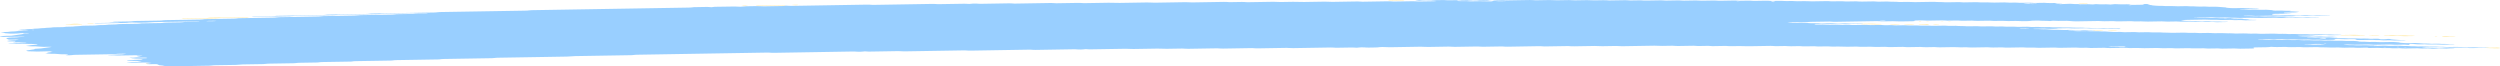 <svg width="490" height="13" viewBox="0 0 490 13" fill="none" xmlns="http://www.w3.org/2000/svg">
<path d="M458.931 6.87C458.262 6.881 457.586 6.888 456.931 6.905C456.505 6.915 456.323 6.885 456.039 6.869C455.944 6.864 455.843 6.853 455.755 6.854C455.092 6.865 454.43 6.877 453.768 6.89C453.565 6.916 453.437 6.951 453.126 6.964C452.822 6.977 452.464 6.977 452.126 6.983C451.68 6.99 451.234 6.998 450.788 7.004C450.565 7.008 450.382 7.021 450.308 7.045C450.295 7.049 450.443 7.06 450.524 7.066C450.795 7.086 451.058 7.109 451.355 7.125C451.639 7.14 451.991 7.115 452.295 7.134C452.977 7.177 452.984 7.176 453.505 7.168C453.951 7.161 454.397 7.153 454.843 7.147C454.93 7.146 455.032 7.156 455.126 7.162C455.41 7.176 455.593 7.21 456.012 7.198C456.329 7.187 456.681 7.185 457.012 7.18C457.289 7.2 457.546 7.222 457.843 7.238C458.12 7.253 458.201 7.264 458.052 7.284C457.917 7.302 457.728 7.31 457.478 7.311C457.255 7.312 457.032 7.318 456.809 7.321C456.694 7.323 456.586 7.325 456.478 7.327C456.052 7.334 456.052 7.334 455.275 7.291C454.971 7.274 454.626 7.298 454.336 7.281C454.14 7.27 453.971 7.254 453.782 7.242C453.7 7.238 453.572 7.237 453.471 7.238C453.133 7.243 452.795 7.247 452.471 7.255C452.241 7.261 452.106 7.281 452.133 7.3C452.139 7.307 452.302 7.318 452.396 7.319C452.612 7.32 452.842 7.31 453.052 7.315C453.254 7.32 453.464 7.334 453.613 7.349C453.917 7.38 454.261 7.352 454.552 7.36C454.856 7.369 455.106 7.396 455.397 7.412C455.471 7.417 455.613 7.41 455.728 7.408C456.059 7.403 456.39 7.399 456.721 7.394C456.998 7.414 457.296 7.431 457.546 7.454C457.998 7.495 458.485 7.51 459.073 7.491C459.404 7.48 459.728 7.484 459.992 7.51C460.262 7.538 460.573 7.535 460.918 7.529C461.235 7.524 461.56 7.509 461.884 7.528C462.587 7.57 462.594 7.572 463.425 7.556C463.675 7.551 463.864 7.55 464.053 7.565C464.229 7.58 464.418 7.592 464.601 7.606C464.932 7.601 465.27 7.596 465.601 7.591C466.027 7.583 466.263 7.593 466.364 7.631C466.425 7.654 466.452 7.675 466.601 7.691C466.777 7.71 466.966 7.709 467.223 7.703C467.466 7.699 467.642 7.691 467.743 7.667C467.784 7.657 467.865 7.647 467.939 7.639C468 7.633 468.094 7.623 468.148 7.625C468.25 7.627 468.385 7.635 468.419 7.644C468.75 7.726 468.75 7.727 469.088 7.75C469.459 7.777 469.845 7.801 470.183 7.831C470.487 7.857 470.791 7.846 471.122 7.846C471.372 7.846 471.534 7.863 471.514 7.881C471.5 7.891 471.406 7.906 471.325 7.907C470.662 7.921 469.993 7.933 469.324 7.942C469.243 7.943 469.142 7.931 469.047 7.925C468.858 7.913 468.689 7.894 468.486 7.89C468.284 7.886 468.047 7.896 467.824 7.899C467.601 7.903 467.365 7.911 467.162 7.906C466.959 7.901 466.797 7.881 466.608 7.868C466.52 7.862 466.398 7.853 466.324 7.855C465.831 7.871 465.466 7.849 465.114 7.819C465.04 7.813 464.912 7.809 464.817 7.81C464.033 7.822 463.256 7.835 462.472 7.848C462.154 7.854 461.898 7.83 461.83 7.79C461.796 7.767 461.729 7.745 461.729 7.722C461.729 7.682 461.357 7.659 461.087 7.664C460.641 7.671 460.188 7.676 459.749 7.686C459.391 7.695 459.086 7.686 458.843 7.662C458.559 7.634 458.235 7.64 457.911 7.647C457.667 7.652 457.6 7.675 457.613 7.731C457.627 7.777 457.512 7.791 457.072 7.799C456.518 7.808 455.957 7.818 455.397 7.825C455.309 7.827 455.207 7.815 455.12 7.809C454.93 7.797 454.761 7.777 454.559 7.773C454.356 7.768 454.119 7.778 453.896 7.782C453.673 7.786 453.437 7.795 453.234 7.79C453.031 7.786 452.862 7.765 452.68 7.752C452.592 7.746 452.484 7.737 452.396 7.739C451.95 7.744 451.504 7.752 451.058 7.76C450.558 7.768 450.558 7.768 449.849 7.726C449.524 7.707 449.2 7.722 448.882 7.727C448.544 7.733 448.227 7.735 447.963 7.708C447.787 7.691 447.591 7.68 447.382 7.683C446.821 7.691 446.267 7.701 445.706 7.71C445.611 7.711 445.483 7.708 445.409 7.701C445.051 7.673 444.699 7.65 444.199 7.665C443.767 7.677 443.3 7.678 442.868 7.689C442.631 7.695 442.523 7.717 442.57 7.734C442.597 7.743 442.739 7.753 442.834 7.753C443.05 7.754 443.287 7.744 443.49 7.748C443.909 7.756 444.118 7.813 444.665 7.797C444.99 7.788 445.328 7.784 445.665 7.782C445.753 7.781 445.848 7.794 445.943 7.801C446.213 7.819 446.449 7.843 446.841 7.831C447.166 7.821 447.51 7.818 447.841 7.813C448.369 7.804 448.369 7.805 449.051 7.846C449.376 7.866 449.7 7.85 450.017 7.846C450.254 7.842 450.477 7.835 450.666 7.845C450.957 7.859 451.166 7.892 451.524 7.89C451.862 7.888 452.193 7.878 452.531 7.875C452.741 7.873 452.937 7.884 453.106 7.902C453.281 7.92 453.471 7.928 453.7 7.924C454.031 7.919 454.369 7.912 454.707 7.909C454.802 7.908 454.91 7.914 454.998 7.92C455.187 7.932 455.37 7.946 455.552 7.959C455.883 7.955 456.221 7.954 456.546 7.945C456.796 7.939 456.971 7.942 457.174 7.956C457.431 7.974 457.64 8.007 458.059 7.991C458.269 7.984 458.512 7.986 458.721 7.979C458.978 7.97 459.154 7.973 459.336 7.994C459.681 8.033 460.114 8.033 460.56 8.018C461.046 8.002 461.411 8.021 461.776 8.051C462.161 8.082 462.161 8.081 462.459 8.157C462.546 8.179 462.796 8.189 463.006 8.185C463.357 8.178 463.661 8.181 463.918 8.207C464.188 8.235 464.513 8.232 464.844 8.224C465.283 8.214 465.722 8.205 466.081 8.245C466.256 8.264 466.446 8.268 466.682 8.264C467.351 8.251 468.027 8.244 468.682 8.229C469.081 8.219 469.311 8.241 469.581 8.26C469.946 8.285 470.345 8.307 470.345 8.361C470.345 8.37 470.439 8.38 470.52 8.387C470.696 8.401 470.885 8.413 471.068 8.427C471.338 8.447 471.602 8.464 471.973 8.453C472.298 8.445 472.642 8.442 472.973 8.436C473.305 8.43 473.609 8.426 473.906 8.452C474.251 8.481 474.616 8.509 475.008 8.531C475.285 8.547 475.65 8.52 475.947 8.541C476.129 8.554 476.305 8.569 476.501 8.58C476.582 8.585 476.711 8.581 476.819 8.58C477.042 8.577 477.271 8.575 477.488 8.568C477.738 8.561 477.927 8.562 478.116 8.578C478.292 8.592 478.468 8.612 478.67 8.616C478.974 8.622 479.312 8.595 479.616 8.626C479.772 8.642 479.968 8.657 480.171 8.661C480.373 8.666 480.61 8.656 480.826 8.657C480.921 8.657 481.035 8.668 481.089 8.676C481.123 8.681 481.076 8.694 481.029 8.701C480.968 8.709 480.88 8.72 480.792 8.721C480.123 8.733 479.454 8.744 478.785 8.755C478.386 8.762 478.386 8.762 477.582 8.719C477.393 8.709 477.184 8.711 476.947 8.716C476.629 8.722 476.305 8.733 475.974 8.721C475.542 8.675 475.008 8.671 474.44 8.689C474.203 8.696 473.987 8.696 473.811 8.683C473.44 8.657 473.048 8.634 472.717 8.603C472.46 8.579 472.338 8.577 472.23 8.61C472.196 8.62 472.163 8.631 472.169 8.64C472.21 8.674 472.284 8.708 472.325 8.742C472.338 8.751 472.284 8.762 472.25 8.772C472.142 8.801 472 8.799 471.764 8.775C471.527 8.751 471.244 8.736 470.865 8.746C470.541 8.756 470.189 8.755 469.865 8.765C469.365 8.78 469.013 8.758 468.655 8.729C468.581 8.723 468.453 8.719 468.358 8.721C467.351 8.736 466.351 8.754 465.344 8.77C465.128 8.773 464.932 8.763 464.763 8.744C464.587 8.726 464.391 8.716 464.175 8.72C463.283 8.734 462.391 8.747 461.499 8.765C461.134 8.772 460.843 8.763 460.593 8.74C460.404 8.722 460.228 8.716 459.992 8.719C459.735 8.721 459.553 8.727 459.424 8.747C459.303 8.766 459.39 8.778 459.661 8.793C459.951 8.809 460.222 8.83 460.499 8.849C460.722 8.846 460.945 8.841 461.161 8.842C461.256 8.842 461.344 8.854 461.438 8.861C461.708 8.88 461.958 8.9 462.344 8.889C462.668 8.88 463.013 8.878 463.344 8.872C463.803 8.864 463.803 8.864 464.547 8.907C464.736 8.918 464.938 8.917 465.182 8.911C465.391 8.906 465.608 8.916 465.756 8.936C465.817 8.944 465.797 8.958 465.668 9.003C465.668 9.036 465.81 9.021 465.858 8.999C465.932 8.968 465.79 8.958 465.52 8.975C465.33 8.987 465.236 9.005 465.283 9.019C465.31 9.027 465.439 9.036 465.668 9.003C466.263 8.962 466.716 8.957 467.148 8.946C467.405 8.94 467.567 8.943 467.77 8.961C468.013 8.982 468.257 9.004 468.655 8.993C469.088 8.981 469.547 8.98 469.987 8.969C470.392 8.96 470.602 8.99 470.858 9.008C471.169 9.029 471.514 9.005 471.798 9.017C472.095 9.029 472.304 9.059 472.649 9.065C473.149 9.046 473.467 9.08 473.845 9.103C474.143 9.12 474.494 9.105 474.812 9.097C475.17 9.089 475.467 9.097 475.717 9.121C476.001 9.149 476.319 9.143 476.643 9.137C477.4 9.123 477.427 9.121 477.866 9.158C478.184 9.186 478.488 9.173 478.805 9.17C479.083 9.188 479.353 9.208 479.643 9.224C479.718 9.228 479.86 9.222 479.975 9.22C480.306 9.214 480.644 9.209 480.975 9.203C481.198 9.2 481.434 9.19 481.637 9.194C481.84 9.199 482.009 9.218 482.191 9.231C482.374 9.244 482.563 9.257 482.738 9.271C483.009 9.291 483.265 9.308 483.644 9.298C483.968 9.289 484.306 9.286 484.644 9.28C485.07 9.273 485.056 9.275 485.847 9.316C486.273 9.338 486.712 9.311 487.144 9.308C487.361 9.307 487.57 9.314 487.719 9.334C487.78 9.342 487.759 9.356 487.78 9.367C486.665 9.386 485.543 9.401 484.441 9.424C484.016 9.432 483.793 9.408 483.563 9.388C483.184 9.355 482.684 9.403 482.326 9.36C482.11 9.335 481.799 9.321 481.427 9.333C481.211 9.34 480.981 9.339 480.758 9.345C480.191 9.36 479.67 9.361 479.218 9.314C479.062 9.298 478.839 9.289 478.677 9.273C478.488 9.256 478.305 9.247 478.082 9.25C477.075 9.267 476.075 9.283 475.075 9.301C474.987 9.302 474.899 9.312 474.825 9.32C474.636 9.339 474.697 9.354 475.001 9.366C475.102 9.37 475.183 9.379 475.278 9.386C475.46 9.398 475.629 9.419 475.832 9.424C476.035 9.428 476.271 9.419 476.494 9.415C476.717 9.412 476.954 9.402 477.157 9.406C477.359 9.411 477.528 9.43 477.717 9.443C477.805 9.449 477.913 9.459 478.001 9.458C478.447 9.454 478.887 9.447 479.333 9.441C479.61 9.459 479.846 9.485 480.177 9.492C480.387 9.496 480.61 9.488 480.826 9.49C480.921 9.49 481.042 9.5 481.089 9.509C481.117 9.515 481.029 9.528 480.961 9.535C480.704 9.561 480.353 9.556 480.035 9.564C479.691 9.573 479.38 9.57 479.116 9.544C478.941 9.526 478.745 9.517 478.528 9.52C477.967 9.529 477.413 9.539 476.852 9.547C476.758 9.548 476.643 9.542 476.555 9.537C475.845 9.496 475.845 9.494 475.345 9.503C474.609 9.516 474.609 9.516 474.116 9.48C474.021 9.473 473.92 9.46 473.838 9.461C473.055 9.472 472.277 9.483 471.5 9.498C471.243 9.503 471.068 9.503 470.879 9.485C470.716 9.471 470.527 9.454 470.324 9.449C470.115 9.445 469.885 9.456 469.662 9.459C469.439 9.462 469.203 9.471 469.007 9.466C468.804 9.46 468.628 9.441 468.453 9.428C468.27 9.413 468.074 9.414 467.824 9.42C467.054 9.435 467.047 9.433 466.283 9.391C466.195 9.386 466.081 9.381 465.986 9.382C465.425 9.39 464.871 9.4 464.31 9.409C464.094 9.412 463.884 9.403 463.736 9.383C463.675 9.375 463.695 9.362 463.655 9.335C463.607 9.329 463.661 9.34 463.675 9.35C463.776 9.349 463.898 9.35 463.972 9.345C464.161 9.332 464.256 9.315 464.209 9.301C464.182 9.293 464.053 9.284 463.972 9.284C463.824 9.284 463.695 9.299 463.655 9.335C463.229 9.358 462.776 9.362 462.337 9.373C462.08 9.38 461.918 9.377 461.715 9.359C461.472 9.337 461.222 9.316 460.823 9.327C460.391 9.339 459.931 9.341 459.485 9.351C458.971 9.362 458.748 9.301 458.316 9.302C457.87 9.303 457.424 9.315 456.978 9.323C456.586 9.33 456.586 9.33 455.775 9.286C455.478 9.269 455.126 9.293 454.836 9.276C454.64 9.265 454.471 9.249 454.282 9.237C454.201 9.233 454.072 9.233 453.971 9.234C453.41 9.242 452.842 9.248 452.302 9.262C451.687 9.28 451.22 9.261 450.781 9.221C450.227 9.228 449.666 9.233 449.119 9.245C448.72 9.255 448.49 9.233 448.22 9.214C448.125 9.208 448.044 9.198 447.943 9.195C447.842 9.192 447.72 9.198 447.612 9.2C447.166 9.207 446.706 9.211 446.274 9.223C445.74 9.239 445.537 9.183 445.125 9.176C444.848 9.209 444.699 9.255 444.152 9.258C443.706 9.261 443.26 9.272 442.814 9.279C442.591 9.283 442.368 9.287 442.145 9.29C441.787 9.296 441.618 9.323 441.692 9.364C441.733 9.386 441.766 9.409 441.8 9.431C441.868 9.471 441.699 9.505 441.415 9.51C440.631 9.523 439.854 9.536 439.07 9.548C438.86 9.551 438.658 9.54 438.489 9.522C438.313 9.503 438.117 9.495 437.901 9.498C437.117 9.511 436.34 9.525 435.556 9.536C435.468 9.538 435.353 9.531 435.265 9.526C435.076 9.513 434.894 9.499 434.711 9.486C434.265 9.492 433.826 9.496 433.387 9.505C432.677 9.517 432.677 9.517 432.157 9.48C432.062 9.473 431.968 9.46 431.88 9.461C431.542 9.464 431.211 9.471 430.873 9.477C429.88 9.494 429.879 9.494 429.589 9.474C429.325 9.455 429.089 9.432 428.69 9.443C428.258 9.455 427.798 9.459 427.352 9.466C427.021 9.471 426.69 9.476 426.359 9.477C426.271 9.478 426.176 9.465 426.082 9.458C425.811 9.437 425.548 9.42 425.176 9.432C424.96 9.439 424.73 9.44 424.507 9.443C423.926 9.453 423.926 9.453 422.973 9.412C422.878 9.408 422.764 9.403 422.669 9.405C421.885 9.417 421.108 9.431 420.324 9.443C420.229 9.444 420.115 9.44 420.02 9.437C418.952 9.397 418.952 9.397 417.817 9.416C417.384 9.423 417.371 9.426 416.918 9.39C416.715 9.374 416.546 9.367 416.31 9.371C415.418 9.388 414.519 9.398 413.634 9.417C413.235 9.426 413.005 9.405 412.735 9.387C412.641 9.381 412.539 9.367 412.458 9.368C411.566 9.381 410.674 9.396 409.782 9.409C409.701 9.411 409.599 9.397 409.505 9.391C409.322 9.379 409.147 9.36 408.944 9.356C408.734 9.352 408.505 9.362 408.275 9.366C407.714 9.375 407.714 9.374 407.065 9.334C406.977 9.328 406.863 9.321 406.775 9.322C405.883 9.336 404.984 9.347 404.099 9.367C403.592 9.378 403.247 9.358 402.889 9.33C402.815 9.324 402.686 9.321 402.592 9.322C401.585 9.338 400.585 9.356 399.578 9.371C399.368 9.375 399.166 9.363 398.997 9.345C398.726 9.318 398.409 9.321 398.071 9.327C397.294 9.341 397.287 9.341 396.827 9.308C396.733 9.301 396.652 9.292 396.55 9.289C396.456 9.286 396.334 9.288 396.233 9.289C395.787 9.296 395.341 9.303 394.895 9.311C394.449 9.318 393.996 9.322 393.557 9.334C393.016 9.348 392.759 9.304 392.381 9.284C391.827 9.292 391.259 9.298 390.712 9.312C390.293 9.323 390.097 9.293 389.82 9.277C389.725 9.272 389.624 9.26 389.536 9.262C388.529 9.277 387.522 9.293 386.522 9.311C386.279 9.316 386.116 9.31 385.914 9.294C385.461 9.257 385.441 9.258 384.684 9.272C384.353 9.278 384.035 9.284 383.751 9.256C383.501 9.231 383.197 9.224 382.839 9.233C382.4 9.243 381.947 9.248 381.501 9.255C381.055 9.262 380.609 9.273 380.163 9.276C379.805 9.279 379.588 9.248 379.305 9.231C379.217 9.226 379.095 9.226 378.994 9.227C378.548 9.233 378.088 9.238 377.656 9.25C377.129 9.264 376.838 9.226 376.466 9.205C376.385 9.2 376.25 9.203 376.149 9.205C375.365 9.217 374.588 9.231 373.804 9.243C373.527 9.225 373.243 9.207 372.966 9.189C372.52 9.196 372.074 9.203 371.628 9.21C371.29 9.216 370.945 9.218 370.628 9.228C370.215 9.241 370.013 9.209 369.736 9.194C369.641 9.188 369.54 9.177 369.452 9.178C368.891 9.186 368.33 9.194 367.776 9.205C367.249 9.217 367.039 9.156 366.607 9.156C366.161 9.157 365.701 9.166 365.269 9.178C364.769 9.192 364.417 9.171 364.059 9.141C363.985 9.135 363.856 9.132 363.762 9.133C363.201 9.141 362.647 9.152 362.086 9.16C361.991 9.161 361.876 9.158 361.782 9.154C360.714 9.114 360.714 9.113 360.248 9.121C359.917 9.126 359.579 9.133 359.241 9.137C359.146 9.138 359.031 9.132 358.944 9.126C358.241 9.085 358.241 9.084 357.734 9.092C357.288 9.1 356.842 9.107 356.396 9.115C356.119 9.097 355.835 9.079 355.558 9.061C355.004 9.069 354.436 9.076 353.889 9.088C353.632 9.094 353.463 9.092 353.267 9.075C353.024 9.054 352.78 9.031 352.375 9.042C351.943 9.054 351.483 9.056 351.044 9.066C350.517 9.078 350.3 9.016 349.875 9.017C349.429 9.018 348.969 9.027 348.537 9.039C348.037 9.053 347.685 9.031 347.327 9.002C347.253 8.996 347.124 8.993 347.03 8.994C345.8 9.014 344.577 9.033 343.347 9.054C342.59 9.067 342.59 9.068 341.151 9.031C341.049 9.028 340.941 9.025 340.84 9.027C340.394 9.033 339.934 9.037 339.501 9.049C338.974 9.063 338.684 9.027 338.312 9.004C338.231 8.999 338.103 9.002 337.995 9.003C337.657 9.008 337.326 9.014 336.988 9.02C336.542 9.027 336.096 9.035 335.65 9.042C335.373 9.024 335.089 9.006 334.812 8.988C334.258 8.997 333.69 9.002 333.143 9.016C332.724 9.027 332.528 8.999 332.25 8.982C332.156 8.977 332.055 8.965 331.967 8.966C330.96 8.981 329.953 8.997 328.953 9.016C328.541 9.024 328.351 8.993 328.074 8.978C327.98 8.973 327.872 8.964 327.784 8.965C327.115 8.975 326.446 8.986 325.777 8.998C325.398 9.005 325.398 9.005 324.574 8.963C324.479 8.958 324.371 8.953 324.276 8.954C322.155 8.988 320.039 9.024 317.917 9.059C317.701 9.062 317.505 9.052 317.336 9.033C317.161 9.015 316.965 9.005 316.748 9.009C315.856 9.023 314.958 9.036 314.072 9.054C313.707 9.061 313.417 9.052 313.167 9.029C312.977 9.011 312.802 9.004 312.565 9.008C312.119 9.016 311.673 9.023 311.227 9.031C310.781 9.038 310.335 9.046 309.889 9.053C309.443 9.061 308.99 9.065 308.551 9.076C308.011 9.09 307.747 9.048 307.375 9.027C306.706 9.037 306.037 9.048 305.375 9.059C304.483 9.073 303.591 9.088 302.699 9.102C302.618 9.103 302.517 9.091 302.422 9.085C302.145 9.068 301.942 9.044 301.53 9.052C299.53 9.088 297.516 9.118 295.509 9.154C295.09 9.161 294.907 9.132 294.623 9.116C294.529 9.112 294.421 9.102 294.333 9.103C293.218 9.12 292.103 9.139 290.988 9.158C290.535 9.165 290.535 9.165 289.778 9.123C289.69 9.118 289.575 9.112 289.481 9.114C288.028 9.137 286.582 9.161 285.129 9.185C284.913 9.188 284.717 9.179 284.541 9.16C284.372 9.142 284.169 9.132 283.96 9.135C282.622 9.157 281.277 9.178 279.946 9.202C279.588 9.209 279.29 9.203 279.033 9.178C278.851 9.16 278.669 9.153 278.439 9.157C276.432 9.19 274.425 9.222 272.418 9.258C272.032 9.265 271.762 9.252 271.519 9.229C271.323 9.211 271.154 9.208 270.911 9.211C270.654 9.214 270.498 9.222 270.357 9.242C270.174 9.269 270.059 9.302 269.627 9.304C269.181 9.306 268.728 9.314 268.289 9.326C267.87 9.337 267.674 9.307 267.41 9.288C267.214 9.275 267.032 9.273 266.782 9.279C266.552 9.285 266.41 9.296 266.275 9.318C265.978 9.364 265.95 9.364 265.586 9.335C265.39 9.32 265.214 9.307 264.998 9.31C264.106 9.324 263.214 9.339 262.322 9.354C261.808 9.363 261.801 9.364 261.416 9.33C261.227 9.313 261.044 9.305 260.821 9.309C258.368 9.35 255.915 9.39 253.462 9.432C253.084 9.439 252.827 9.425 252.557 9.405C252.469 9.398 252.381 9.388 252.28 9.386C252.178 9.383 252.063 9.386 251.955 9.387C250.171 9.416 248.38 9.444 246.603 9.477C246.198 9.484 245.981 9.462 245.704 9.445C245.61 9.439 245.529 9.429 245.427 9.426C245.326 9.424 245.204 9.429 245.096 9.431C243.312 9.46 241.521 9.488 239.744 9.521C239.318 9.528 239.136 9.5 238.859 9.485C238.764 9.479 238.663 9.469 238.575 9.471C238.014 9.478 237.46 9.488 236.899 9.497C235.561 9.519 234.223 9.541 232.885 9.564C232.371 9.573 232.148 9.512 231.716 9.515C231.155 9.518 230.601 9.532 230.04 9.541C229.594 9.549 229.148 9.556 228.702 9.564C228.263 9.571 228.263 9.571 227.168 9.532C227.073 9.528 226.958 9.524 226.864 9.525C225.303 9.55 223.735 9.575 222.181 9.602C221.822 9.609 221.525 9.605 221.268 9.58C221.086 9.562 220.897 9.553 220.674 9.558C218.329 9.596 215.99 9.635 213.646 9.673C213.558 9.675 213.443 9.668 213.355 9.662C213.166 9.65 212.983 9.636 212.801 9.623C212.666 9.638 212.49 9.653 212.402 9.67C212.281 9.694 212.118 9.701 211.862 9.705C211.605 9.709 211.443 9.708 211.24 9.69C210.997 9.668 210.747 9.651 210.348 9.658C207.895 9.701 205.442 9.74 202.989 9.782C202.583 9.789 202.394 9.759 202.11 9.743C202.016 9.738 201.907 9.731 201.82 9.732C200.813 9.748 199.813 9.765 198.806 9.781C196.015 9.827 193.224 9.872 190.44 9.921C189.933 9.929 189.588 9.912 189.23 9.883C189.156 9.877 189.027 9.874 188.933 9.875C185.027 9.939 181.121 10.004 177.221 10.068C177.012 10.072 176.809 10.061 176.64 10.043C176.465 10.025 176.269 10.016 176.052 10.019C174.268 10.049 172.484 10.078 170.7 10.108C170.254 10.115 170.247 10.116 169.788 10.083C169.693 10.076 169.592 10.063 169.518 10.065C169.362 10.068 169.214 10.085 169.105 10.108C168.997 10.133 168.828 10.14 168.578 10.144C168.322 10.149 168.153 10.147 167.957 10.131C167.707 10.11 167.477 10.091 167.071 10.097C161.942 10.184 156.813 10.268 151.684 10.354C151.272 10.361 151.082 10.333 150.799 10.317C150.704 10.312 150.609 10.306 150.508 10.304C150.4 10.303 150.285 10.307 150.177 10.309C141.811 10.447 133.445 10.586 125.079 10.724C124.579 10.732 124.586 10.732 124.038 10.794C123.971 10.802 123.883 10.812 123.788 10.813C121.227 10.857 118.659 10.899 116.091 10.941C114.976 10.96 113.861 10.979 112.746 10.996C112.347 11.002 112.347 11.002 111.394 11.076C111.313 11.082 111.219 11.09 111.124 11.091C106.664 11.165 102.204 11.24 97.737 11.312C97.386 11.318 97.102 11.33 96.94 11.363C96.825 11.386 96.676 11.399 96.453 11.403C93.331 11.455 90.209 11.508 87.08 11.558C86.709 11.564 86.485 11.583 86.303 11.612C86.242 11.621 86.188 11.632 86.1 11.639C86.019 11.645 85.897 11.647 85.796 11.649C83.12 11.693 80.444 11.739 77.761 11.781C77.362 11.787 77.2 11.812 77.004 11.839C76.937 11.848 76.889 11.86 76.802 11.866C76.714 11.871 76.585 11.871 76.477 11.873C74.247 11.909 72.017 11.947 69.787 11.983C69.355 11.98 69.26 12.02 69.05 12.043C68.976 12.052 68.922 12.062 68.834 12.068C68.74 12.073 68.618 12.072 68.503 12.074C66.719 12.103 64.935 12.134 63.144 12.162C62.732 12.168 62.651 12.202 62.428 12.226C62.353 12.234 62.279 12.245 62.191 12.247C61.076 12.267 59.961 12.285 58.846 12.303C58.475 12.309 58.475 12.309 57.819 12.376C57.745 12.383 57.657 12.391 57.562 12.393C55.893 12.422 54.217 12.449 52.541 12.477C52.325 12.48 52.176 12.497 52.068 12.52C51.96 12.543 51.805 12.558 51.589 12.561C50.251 12.584 48.912 12.607 47.574 12.627C47.203 12.633 46.959 12.65 46.797 12.68C46.676 12.704 46.527 12.715 46.29 12.719C44.952 12.741 43.614 12.765 42.27 12.784C41.878 12.789 41.675 12.812 41.513 12.841C41.384 12.864 41.236 12.872 40.986 12.876C38.532 12.916 36.073 12.955 33.627 12.999C33.214 13.006 33.005 12.982 32.734 12.965C32.349 12.941 31.991 12.916 31.991 12.863C31.991 12.854 31.876 12.845 31.795 12.838C31.194 12.787 31.194 12.787 31.099 12.733C31.045 12.699 30.984 12.665 30.937 12.631C30.849 12.576 30.633 12.561 30.011 12.572C29.788 12.575 29.565 12.58 29.342 12.582C29.011 12.587 28.761 12.565 28.7 12.524C28.666 12.502 28.626 12.479 28.592 12.457C28.93 12.451 28.923 12.451 29.518 12.368C29.768 12.334 29.768 12.334 29.288 12.299C29.106 12.286 28.93 12.272 28.734 12.259C28.646 12.254 28.531 12.251 28.437 12.252C27.876 12.26 27.322 12.27 26.767 12.279C25.875 12.294 25.875 12.294 24.97 12.225C24.895 12.219 24.781 12.209 24.794 12.204C24.868 12.179 25.051 12.168 25.281 12.165C25.619 12.161 25.95 12.154 26.281 12.149C26.504 12.145 26.727 12.141 26.95 12.138C27.159 12.112 27.376 12.087 27.572 12.06C27.882 12.02 27.882 12.018 27.457 11.99C27.186 11.971 26.896 11.954 26.619 11.936C26.288 11.941 25.95 11.947 25.619 11.952C25.2 11.958 25.031 11.945 24.922 11.901C24.828 11.863 24.943 11.829 25.267 11.821C25.598 11.813 25.909 11.807 26.078 11.773C26.24 11.739 26.524 11.726 26.875 11.724C27.099 11.722 27.322 11.717 27.544 11.713C27.835 11.707 27.991 11.673 27.93 11.634C27.896 11.609 27.828 11.588 27.565 11.582C26.396 11.559 26.382 11.559 25.801 11.513C25.747 11.509 25.706 11.497 25.727 11.491C25.761 11.48 25.835 11.465 25.916 11.463C26.693 11.448 27.47 11.435 28.247 11.425C28.504 11.421 28.693 11.416 28.781 11.391C28.903 11.357 28.849 11.325 28.612 11.301C28.538 11.293 28.416 11.284 28.335 11.284C27.443 11.297 26.558 11.312 25.666 11.325C25.585 11.326 25.436 11.314 25.402 11.306C25.335 11.289 25.436 11.268 25.673 11.26C25.983 11.25 26.301 11.249 26.511 11.215C26.801 11.167 27.159 11.123 27.484 11.076C27.538 11.068 27.626 11.053 27.605 11.051C27.436 11.036 27.24 11.025 27.065 11.011C26.767 10.987 26.767 10.953 26.835 10.921C26.889 10.896 27.092 10.885 27.342 10.885C27.45 10.885 27.585 10.885 27.673 10.879C27.903 10.864 27.977 10.845 27.862 10.831C27.794 10.823 27.673 10.811 27.592 10.813C26.146 10.835 24.693 10.857 23.253 10.885C22.828 10.893 22.632 10.867 22.375 10.849C22.179 10.834 21.996 10.829 21.753 10.839C21.523 10.849 21.3 10.843 21.159 10.821C21.044 10.803 21.246 10.787 21.794 10.769C21.895 10.766 22.01 10.764 22.084 10.757C22.868 10.684 22.868 10.683 23.409 10.673C23.936 10.665 23.936 10.664 24.213 10.624C24.341 10.606 24.483 10.588 24.605 10.569C24.652 10.561 24.733 10.547 24.706 10.543C24.558 10.522 24.355 10.518 24.118 10.522C23.591 10.534 22.97 10.524 22.692 10.589C22.584 10.614 22.415 10.62 22.172 10.624C19.726 10.664 17.279 10.706 14.826 10.744C14.428 10.75 14.245 10.775 14.09 10.803C13.955 10.826 13.806 10.833 13.549 10.837C13.293 10.841 13.09 10.843 12.941 10.821C12.853 10.807 12.928 10.788 13.13 10.769C13.421 10.742 13.367 10.708 13.272 10.676C13.204 10.655 12.995 10.64 12.772 10.641C12.441 10.644 12.123 10.652 11.846 10.624C11.684 10.609 11.481 10.598 11.299 10.584C10.947 10.556 10.596 10.528 10.103 10.546C9.765 10.539 9.528 10.515 9.258 10.496C8.805 10.465 8.765 10.46 9.089 10.427C9.454 10.389 9.17 10.34 9.373 10.303C9.589 10.264 9.887 10.229 10.15 10.193C10.218 10.183 10.278 10.174 10.346 10.165C10.191 10.151 10.049 10.134 9.866 10.125C9.63 10.112 9.508 10.097 9.522 10.055C9.474 10.049 9.495 10.065 9.549 10.069C9.609 10.073 9.758 10.069 9.833 10.065C10.022 10.052 10.116 10.035 10.069 10.021C10.042 10.013 9.914 10.004 9.833 10.004C9.684 10.004 9.555 10.018 9.515 10.055C8.758 10.083 7.974 10.097 7.19 10.108C7.109 10.109 7.008 10.095 6.913 10.089C6.602 10.065 6.602 10.066 5.69 10.059C5.595 10.059 5.467 10.049 5.42 10.04C5.224 9.998 5.231 9.953 5.136 9.908C5.312 9.88 5.487 9.852 5.67 9.824C6.035 9.768 6.508 9.718 6.792 9.656C6.731 9.623 6.65 9.59 6.947 9.562C7.792 9.528 7.785 9.528 8.015 9.496C8.67 9.403 9.319 9.31 10.002 9.219C10.184 9.195 10.184 9.182 9.86 9.172C9.758 9.169 9.65 9.169 9.542 9.17C9.204 9.175 8.866 9.187 8.535 9.184C8.204 9.182 7.961 9.152 7.69 9.134C7.413 9.115 7.136 9.095 6.859 9.075C6.541 9.078 6.224 9.097 5.906 9.066C5.663 9.042 5.359 9.025 5.082 9.005C5.291 8.954 5.683 8.914 5.987 8.869C6.264 8.827 6.271 8.828 7.014 8.796C7.366 8.781 7.487 8.704 7.19 8.682C6.832 8.655 6.454 8.629 6.089 8.604C5.771 8.606 5.447 8.624 5.143 8.593C4.906 8.57 4.636 8.555 4.244 8.564C3.582 8.578 2.906 8.586 2.237 8.598C2.007 8.602 1.757 8.6 1.656 8.576C1.588 8.56 1.784 8.538 2.007 8.533C2.345 8.526 2.649 8.518 2.818 8.484C2.98 8.45 3.277 8.44 3.629 8.435C3.723 8.434 3.832 8.425 3.879 8.417C4.122 8.378 4.393 8.344 4.913 8.345C5.129 8.332 5.244 8.315 5.176 8.298C5.136 8.29 4.994 8.278 4.913 8.279C4.352 8.286 3.791 8.293 3.244 8.305C2.987 8.311 2.791 8.312 2.629 8.292C2.514 8.278 2.575 8.26 2.791 8.24C2.98 8.223 3.034 8.203 3.021 8.18C2.987 8.126 2.784 8.111 2.135 8.114C1.669 8.117 1.554 8.108 1.453 8.062C1.426 8.051 1.358 8.036 1.406 8.028C1.696 7.982 1.885 7.925 2.433 7.903C2.649 7.895 2.879 7.895 3.014 7.877C3.149 7.86 3.271 7.839 3.413 7.822C3.588 7.802 3.71 7.783 3.629 7.77C3.494 7.747 3.277 7.745 3.027 7.753C2.811 7.76 2.581 7.761 2.358 7.765C1.96 7.772 1.635 7.754 1.588 7.725C1.46 7.646 1.325 7.567 1.21 7.489C1.196 7.479 1.23 7.467 1.284 7.459C1.473 7.43 1.676 7.403 1.872 7.375C2.102 7.343 2.467 7.349 2.777 7.343C3.217 7.334 3.217 7.335 3.805 7.27C4.034 7.244 4.433 7.254 4.67 7.231C4.744 7.223 4.859 7.211 4.838 7.204C4.811 7.196 4.676 7.189 4.575 7.185C4.48 7.181 4.366 7.179 4.264 7.181C3.034 7.2 1.811 7.221 0.581 7.24C0.372 7.244 0.142 7.229 0.068 7.208C-0.007 7.188 0.014 7.164 0 7.142C0.196 7.114 0.419 7.088 0.588 7.058C0.716 7.035 0.865 7.025 1.122 7.024C1.46 7.021 1.791 7.013 2.169 7.007C2.872 6.908 3.561 6.804 4.318 6.705C4.622 6.665 4.548 6.624 4.609 6.581C4.67 6.541 5.122 6.548 5.426 6.536C5.67 6.527 5.751 6.505 5.656 6.49C5.602 6.481 5.481 6.471 5.386 6.471C5.163 6.471 4.94 6.477 4.717 6.48C4.494 6.484 4.237 6.482 4.055 6.493C3.879 6.504 3.764 6.527 3.649 6.547C3.521 6.569 3.352 6.576 3.095 6.577C2.764 6.579 2.433 6.585 2.102 6.59C1.737 6.563 1.358 6.537 1.007 6.51C0.939 6.504 0.926 6.488 0.932 6.478C0.946 6.452 0.845 6.435 0.622 6.422C0.432 6.412 0.277 6.396 0.101 6.382C0.236 6.364 0.385 6.346 0.493 6.327C0.73 6.285 1.027 6.255 1.541 6.257C1.744 6.23 1.906 6.197 2.169 6.179C2.419 6.161 2.845 6.179 3.034 6.139C3.129 6.119 3.271 6.097 3.453 6.089C3.744 6.076 4.122 6.083 4.291 6.044C4.393 6.023 4.541 6.003 4.737 5.998C4.96 5.991 5.19 5.99 5.352 5.977C5.44 5.97 5.535 5.959 5.535 5.95C5.535 5.944 5.399 5.934 5.305 5.93C5.217 5.925 5.102 5.922 5.001 5.923C4.663 5.928 4.332 5.935 3.994 5.939C3.899 5.94 3.791 5.936 3.69 5.932C3.392 5.921 3.413 5.907 3.649 5.883C3.886 5.859 4.055 5.828 4.251 5.8C4.467 5.796 4.737 5.798 4.886 5.785C5.136 5.764 5.312 5.733 5.514 5.707C5.737 5.702 5.967 5.701 6.176 5.694C6.264 5.691 6.305 5.676 6.379 5.667C6.514 5.65 6.629 5.626 6.812 5.617C7.109 5.605 7.474 5.61 7.65 5.573C7.751 5.551 7.907 5.528 8.096 5.526C8.623 5.524 8.846 5.486 9.116 5.451C9.319 5.424 9.751 5.438 9.974 5.411C10.123 5.394 10.231 5.373 10.38 5.357C10.441 5.35 10.569 5.347 10.671 5.345C11.225 5.335 11.786 5.327 12.34 5.316C12.428 5.314 12.509 5.304 12.576 5.296C12.718 5.278 12.806 5.254 12.982 5.242C13.157 5.231 13.407 5.231 13.623 5.227C14.32 5.217 14.374 5.22 14.691 5.162C14.948 5.115 15.577 5.148 15.786 5.097C15.908 5.067 16.131 5.042 16.529 5.039C17.09 5.034 17.644 5.021 18.205 5.012C18.705 5.004 18.699 5.004 19.239 4.941C19.483 4.912 19.841 4.916 20.158 4.911C20.496 4.906 20.807 4.897 20.969 4.863C21.131 4.83 21.429 4.819 21.773 4.814C22.091 4.81 22.449 4.813 22.699 4.786C23.308 4.721 23.301 4.72 23.727 4.713C24.395 4.702 25.064 4.691 25.733 4.68C26.18 4.672 26.646 4.671 27.065 4.656C27.369 4.645 27.504 4.607 27.7 4.581C28.254 4.57 28.808 4.56 29.362 4.551C30.139 4.537 30.923 4.525 31.707 4.512C32.045 4.486 32.093 4.429 32.66 4.426C32.998 4.425 33.329 4.416 33.667 4.411C34.228 4.401 34.782 4.389 35.343 4.384C35.769 4.381 35.843 4.344 36.066 4.321C36.14 4.313 36.208 4.301 36.296 4.299C37.174 4.28 38.08 4.276 38.938 4.248C39.026 4.245 39.107 4.231 39.127 4.221C39.141 4.215 39.026 4.205 38.952 4.201C38.864 4.195 38.749 4.19 38.654 4.191C35.863 4.237 33.072 4.283 30.281 4.328C29.89 4.335 29.89 4.334 28.937 4.409C28.856 4.415 28.761 4.422 28.66 4.424C28.213 4.432 27.761 4.437 27.322 4.447C26.963 4.455 26.666 4.447 26.409 4.423C26.227 4.405 26.038 4.4 25.808 4.401C25.551 4.403 25.382 4.411 25.233 4.429C25.037 4.454 24.936 4.487 24.524 4.494C22.625 4.523 20.726 4.555 18.834 4.587C18.57 4.577 18.442 4.563 18.509 4.546C18.55 4.536 18.631 4.522 18.712 4.521C19.489 4.506 20.273 4.494 21.05 4.481C21.158 4.479 21.307 4.48 21.368 4.473C21.665 4.443 21.773 4.393 22.334 4.39C22.659 4.388 22.99 4.377 23.301 4.368C23.389 4.365 23.47 4.351 23.49 4.341C23.497 4.335 23.389 4.325 23.307 4.32C23.01 4.3 22.666 4.324 22.368 4.311C22.267 4.306 22.125 4.299 22.105 4.291C22.091 4.283 22.206 4.271 22.287 4.264C22.361 4.257 22.463 4.251 22.564 4.249C23.456 4.233 24.348 4.217 25.24 4.205C25.605 4.2 25.862 4.183 26.024 4.152C26.146 4.128 26.294 4.116 26.524 4.113C28.085 4.088 29.646 4.06 31.214 4.037C31.606 4.031 31.809 4.009 31.971 3.98C32.099 3.956 32.248 3.948 32.498 3.944C34.735 3.909 36.958 3.869 39.195 3.835C39.607 3.829 39.729 3.8 39.938 3.775C40.013 3.766 40.06 3.755 40.154 3.75C40.249 3.744 40.371 3.745 40.486 3.744C42.27 3.714 44.054 3.683 45.844 3.656C46.264 3.65 46.344 3.616 46.561 3.592C46.635 3.585 46.703 3.572 46.791 3.57C48.129 3.547 49.467 3.525 50.805 3.503C51.697 3.488 52.589 3.473 53.481 3.459C53.92 3.452 53.92 3.451 54.515 3.387C54.582 3.379 54.677 3.37 54.765 3.368C57.333 3.325 59.894 3.283 62.462 3.24C62.678 3.237 62.833 3.221 62.941 3.198C63.05 3.175 63.205 3.16 63.415 3.156C65.422 3.122 67.429 3.089 69.442 3.057C69.807 3.051 70.064 3.035 70.226 3.005C70.348 2.981 70.497 2.969 70.726 2.966C72.733 2.933 74.74 2.898 76.754 2.867C77.139 2.861 77.329 2.838 77.518 2.811C77.585 2.801 77.64 2.786 77.721 2.784C78.721 2.765 79.714 2.746 80.721 2.733C81.14 2.727 81.282 2.699 81.451 2.671C81.586 2.65 81.742 2.642 81.998 2.639C82.559 2.633 83.113 2.622 83.661 2.61C83.742 2.608 83.843 2.593 83.85 2.584C83.864 2.566 83.708 2.554 83.451 2.548C80.775 2.592 78.092 2.636 75.416 2.68C74.977 2.688 74.977 2.688 74.382 2.752C74.315 2.76 74.22 2.769 74.126 2.771C71.558 2.814 68.996 2.856 66.428 2.898C66.212 2.902 66.057 2.918 65.949 2.941C65.841 2.964 65.685 2.979 65.476 2.983C63.023 3.024 60.569 3.065 58.11 3.104C57.745 3.109 57.488 3.125 57.326 3.156C57.204 3.179 57.056 3.192 56.826 3.195C54.481 3.233 52.143 3.273 49.791 3.31C49.554 3.313 49.379 3.294 49.392 3.275C49.399 3.266 49.5 3.25 49.581 3.249C50.804 3.226 52.021 3.203 53.251 3.186C53.663 3.181 53.785 3.151 53.994 3.126C54.062 3.117 54.116 3.105 54.204 3.1C54.298 3.095 54.42 3.096 54.535 3.094C57.434 3.046 60.333 2.997 63.239 2.952C63.658 2.945 63.739 2.911 63.955 2.888C64.029 2.879 64.097 2.867 64.185 2.866C65.077 2.85 65.969 2.835 66.861 2.821C68.422 2.795 69.983 2.769 71.551 2.743C72.004 2.736 72.004 2.736 72.585 2.672C72.652 2.665 72.747 2.655 72.835 2.654C76.964 2.585 81.093 2.516 85.222 2.448C85.438 2.445 85.594 2.429 85.702 2.406C85.81 2.384 85.965 2.367 86.175 2.363C91.757 2.271 97.332 2.178 102.913 2.087C103.278 2.081 103.535 2.067 103.697 2.035C103.812 2.012 103.968 2 104.197 1.996C110.333 1.894 116.469 1.793 122.612 1.691C126.741 1.623 130.87 1.554 134.999 1.487C135.378 1.481 135.58 1.46 135.769 1.432C135.83 1.422 135.891 1.407 135.972 1.405C136.858 1.388 137.743 1.373 138.628 1.357C138.905 1.375 139.182 1.393 139.459 1.412C139.669 1.386 139.872 1.359 140.081 1.333C141.419 1.314 142.737 1.283 144.088 1.274C144.176 1.273 144.271 1.286 144.365 1.293C144.994 1.335 145.352 1.332 145.751 1.275C145.893 1.254 146.014 1.236 146.23 1.233C146.899 1.22 147.575 1.212 148.238 1.198C148.596 1.191 148.893 1.197 149.15 1.222C149.332 1.24 149.522 1.247 149.745 1.243C150.975 1.223 152.198 1.203 153.428 1.181C153.515 1.18 153.596 1.168 153.664 1.16C153.806 1.142 153.928 1.123 154.063 1.105C154.245 1.116 154.448 1.125 154.597 1.14C154.786 1.158 154.961 1.158 155.218 1.153C160.124 1.071 165.037 0.991 169.943 0.908C170.362 0.901 170.545 0.929 170.829 0.944C170.923 0.95 171.018 0.957 171.119 0.958C171.227 0.959 171.342 0.955 171.45 0.953C175.133 0.892 178.816 0.832 182.499 0.77C182.986 0.762 182.986 0.762 183.709 0.804C183.797 0.81 183.912 0.816 184.006 0.814C185.682 0.787 187.358 0.759 189.027 0.732C189.243 0.728 189.426 0.739 189.622 0.755C190.007 0.785 190.034 0.785 190.318 0.74C190.453 0.719 190.595 0.706 190.818 0.7C191.061 0.694 191.257 0.696 191.447 0.708C191.717 0.725 191.913 0.753 192.325 0.746C194.109 0.714 195.9 0.687 197.677 0.655C198.083 0.647 198.299 0.67 198.569 0.687C198.664 0.694 198.752 0.703 198.853 0.705C198.954 0.707 199.076 0.702 199.184 0.7C201.414 0.664 203.651 0.628 205.874 0.588C206.293 0.581 206.476 0.61 206.759 0.625C206.854 0.63 206.962 0.64 207.05 0.638C208.388 0.617 209.733 0.595 211.071 0.573C211.551 0.564 211.551 0.565 212.28 0.607C212.368 0.612 212.483 0.617 212.578 0.616C214.139 0.591 215.707 0.565 217.268 0.539C217.748 0.531 217.748 0.531 219.133 0.566C219.234 0.569 219.342 0.573 219.444 0.572C221.228 0.543 223.019 0.514 224.803 0.483C225.161 0.477 225.458 0.482 225.715 0.507C225.897 0.524 226.087 0.532 226.31 0.528C228.317 0.494 230.33 0.462 232.331 0.427C232.716 0.42 232.966 0.435 233.236 0.455C233.324 0.462 233.412 0.471 233.513 0.474C233.615 0.477 233.73 0.474 233.838 0.472C235.845 0.439 237.859 0.407 239.859 0.371C240.264 0.364 240.481 0.387 240.751 0.404C240.845 0.41 240.947 0.422 241.028 0.422C241.812 0.41 242.596 0.4 243.373 0.383C243.792 0.373 243.974 0.405 244.258 0.42C244.353 0.424 244.461 0.434 244.549 0.433C246.225 0.407 247.901 0.379 249.57 0.35C249.806 0.346 249.982 0.352 250.171 0.37C250.421 0.394 250.712 0.403 251.077 0.396C251.854 0.38 252.638 0.369 253.422 0.356C253.881 0.349 253.881 0.349 255.287 0.384C255.388 0.387 255.496 0.391 255.598 0.39C256.936 0.368 258.28 0.347 259.612 0.323C259.97 0.316 260.267 0.322 260.524 0.347C260.706 0.364 260.889 0.372 261.119 0.368C262.349 0.347 263.572 0.327 264.802 0.307C265.248 0.299 265.694 0.286 266.14 0.286C266.464 0.287 266.701 0.32 266.991 0.336C267.072 0.341 267.207 0.335 267.316 0.334C268.877 0.308 270.444 0.284 271.999 0.255C272.404 0.248 272.62 0.271 272.891 0.288C272.985 0.294 273.087 0.306 273.168 0.305C273.729 0.298 274.283 0.288 274.844 0.279C275.513 0.268 276.188 0.26 276.851 0.245C277.391 0.233 277.594 0.292 278.026 0.294C278.358 0.296 278.695 0.284 279.027 0.279C279.696 0.268 280.365 0.256 281.034 0.246C281.27 0.243 281.453 0.232 281.527 0.207C281.541 0.203 281.426 0.192 281.351 0.186C280.453 0.117 280.452 0.117 279.547 0.132C278.986 0.141 278.432 0.151 277.871 0.159C277.776 0.16 277.668 0.155 277.574 0.151C277.303 0.139 277.33 0.126 277.56 0.101C277.79 0.077 277.966 0.047 278.162 0.019C278.439 0.037 278.709 0.054 278.986 0.072C279.209 0.069 279.432 0.065 279.655 0.061C280.77 0.044 281.885 0.025 283 0.009C283.081 0.008 283.183 0.021 283.277 0.028C283.548 0.048 283.791 0.065 284.183 0.057C285.183 0.037 286.19 0.023 287.19 0.006C287.629 -0.001 287.629 -0.001 288.4 0.041C288.487 0.046 288.602 0.051 288.697 0.05C289.704 0.034 290.704 0.017 291.711 0.001C291.927 -0.003 292.137 0.006 292.292 0.026C292.353 0.034 292.339 0.048 292.596 0.159C293.394 0.25 293.941 0.24 294.495 0.232C294.732 0.228 294.941 0.225 295.096 0.211C295.178 0.204 295.279 0.193 295.279 0.184C295.279 0.177 295.13 0.167 295.036 0.165C294.367 0.152 293.731 0.18 293.076 0.186C292.772 0.189 292.508 0.165 292.454 0.126C292.441 0.116 292.42 0.104 292.4 0.093C292.38 0.082 292.366 0.071 292.346 0.06C292.083 0.056 291.927 0.069 291.812 0.092C291.718 0.111 291.582 0.133 291.4 0.143C291.218 0.154 290.968 0.152 290.745 0.155C290.528 0.158 290.292 0.167 290.089 0.163C289.886 0.157 289.724 0.137 289.535 0.125C289.447 0.119 289.339 0.11 289.251 0.112C288.474 0.123 287.704 0.135 286.933 0.15C286.528 0.158 286.325 0.129 286.068 0.112C285.866 0.098 285.663 0.101 285.629 0.133C285.541 0.207 285.852 0.239 286.541 0.224C287.109 0.212 287.622 0.21 288.069 0.256C288.129 0.262 288.271 0.265 288.359 0.264C288.913 0.256 289.461 0.245 290.015 0.237C290.116 0.236 290.224 0.239 290.319 0.241C291.697 0.278 291.697 0.279 292.164 0.271C292.387 0.267 292.603 0.263 292.583 0.16C293.008 0.049 293.684 0.042 294.34 0.025C294.765 0.015 294.948 0.045 295.225 0.061C295.319 0.066 295.421 0.077 295.509 0.076C296.962 0.053 298.408 0.029 299.854 0.004C300.097 2.70536e-05 300.273 0.004 300.462 0.022C300.705 0.044 300.976 0.059 301.361 0.05C302.131 0.034 302.915 0.024 303.699 0.01C304.098 0.003 304.098 0.003 304.902 0.046C304.99 0.05 305.105 0.056 305.199 0.054C305.983 0.043 306.76 0.029 307.538 0.016C307.754 0.013 307.95 0.022 308.119 0.041C308.288 0.059 308.49 0.069 308.7 0.065C309.484 0.053 310.261 0.039 311.038 0.027C311.133 0.026 311.247 0.031 311.335 0.035C312.16 0.078 312.16 0.078 312.538 0.071C313.092 0.061 313.66 0.056 314.207 0.042C314.741 0.029 315.018 0.068 315.383 0.09C316.383 0.074 317.39 0.061 318.384 0.042C318.789 0.034 319.005 0.056 319.276 0.074C319.37 0.08 319.465 0.093 319.553 0.092C319.891 0.09 320.222 0.082 320.553 0.077C320.884 0.071 321.222 0.066 321.553 0.061C321.932 0.08 322.182 0.126 322.722 0.111C323.047 0.101 323.391 0.099 323.722 0.094C324.053 0.088 324.391 0.083 324.722 0.078C324.945 0.074 325.175 0.072 325.391 0.066C325.79 0.056 325.986 0.089 326.27 0.104C326.365 0.109 326.473 0.117 326.561 0.116C327.23 0.106 327.905 0.098 328.561 0.082C329.068 0.07 329.412 0.09 329.77 0.119C329.845 0.125 329.973 0.129 330.068 0.127C330.852 0.116 331.629 0.101 332.406 0.089C332.615 0.086 332.818 0.097 332.987 0.114C333.163 0.133 333.359 0.141 333.575 0.138C334.352 0.126 335.136 0.112 335.913 0.1C336.008 0.099 336.123 0.104 336.211 0.109C336.967 0.152 336.967 0.152 337.413 0.144C337.522 0.142 337.636 0.141 337.745 0.139C338.299 0.129 338.873 0.126 339.414 0.109C340.035 0.091 340.488 0.114 340.927 0.153C341.482 0.145 342.049 0.14 342.59 0.126C342.995 0.116 343.212 0.142 343.482 0.159C343.577 0.165 343.678 0.177 343.759 0.176C344.543 0.165 345.327 0.154 346.097 0.137C346.516 0.128 346.699 0.158 346.982 0.174C347.077 0.18 347.178 0.189 347.266 0.188C347.712 0.182 348.158 0.174 348.604 0.167C349.125 0.158 349.125 0.158 349.814 0.2C350.138 0.22 350.463 0.204 350.78 0.199C351.118 0.194 351.436 0.19 351.706 0.218C351.875 0.235 352.078 0.246 352.287 0.243C352.733 0.237 353.186 0.231 353.625 0.221C353.977 0.213 354.281 0.218 354.537 0.243C354.72 0.261 354.909 0.27 355.132 0.266C356.132 0.25 357.139 0.233 358.139 0.217C358.227 0.216 358.349 0.222 358.43 0.228C358.619 0.24 358.802 0.254 358.984 0.267C359.423 0.261 359.876 0.258 360.309 0.249C360.768 0.239 361.187 0.236 361.545 0.273C361.62 0.282 361.728 0.293 361.816 0.292C362.153 0.29 362.485 0.283 362.816 0.277C363.147 0.272 363.485 0.267 363.816 0.261C364.201 0.278 364.444 0.327 364.985 0.311C365.309 0.302 365.654 0.3 365.985 0.294C366.316 0.289 366.654 0.283 366.985 0.278C367.093 0.277 367.215 0.273 367.31 0.276C367.411 0.279 367.499 0.288 367.587 0.295C367.857 0.315 368.107 0.335 368.492 0.323C368.817 0.313 369.161 0.311 369.492 0.305C369.945 0.298 369.945 0.298 370.695 0.341C370.999 0.358 371.344 0.335 371.635 0.35C371.831 0.36 372 0.377 372.189 0.389C372.27 0.394 372.398 0.396 372.493 0.394C372.939 0.388 373.392 0.382 373.831 0.372C374.189 0.364 374.486 0.372 374.736 0.396C374.919 0.414 375.101 0.422 375.331 0.417C376.446 0.398 377.561 0.382 378.669 0.361C379.048 0.354 379.352 0.365 379.561 0.39C379.919 0.432 380.426 0.382 380.798 0.416C381.028 0.437 381.258 0.462 381.677 0.451C382.447 0.434 383.231 0.424 384.008 0.412C384.285 0.43 384.562 0.449 384.846 0.467C385.292 0.46 385.738 0.452 386.184 0.445C386.515 0.44 386.853 0.434 387.184 0.429C387.292 0.428 387.407 0.425 387.508 0.428C387.61 0.432 387.691 0.441 387.786 0.447C388.252 0.481 388.252 0.481 389.022 0.468C389.353 0.462 389.671 0.458 389.948 0.485C390.205 0.51 390.509 0.515 390.86 0.507C391.523 0.494 392.192 0.483 392.867 0.474C393.077 0.471 393.273 0.482 393.449 0.5C393.712 0.528 394.036 0.525 394.368 0.517C394.807 0.508 395.239 0.498 395.611 0.536C395.685 0.545 395.8 0.556 395.881 0.556C396.435 0.55 396.996 0.546 397.537 0.533C398.078 0.52 398.341 0.562 398.713 0.583C399.267 0.574 399.828 0.565 400.382 0.556C400.49 0.554 400.618 0.548 400.713 0.551C401.112 0.566 401.342 0.617 401.889 0.601C402.207 0.592 402.551 0.59 402.882 0.587C402.97 0.587 403.085 0.598 403.146 0.607C403.18 0.612 403.146 0.625 403.105 0.632C402.984 0.651 402.835 0.668 402.727 0.688C402.713 0.691 402.842 0.703 402.916 0.708C403.099 0.721 403.308 0.719 403.551 0.713C403.761 0.708 403.977 0.718 404.126 0.738C404.187 0.747 404.166 0.76 404.038 0.805C404.038 0.838 404.18 0.823 404.227 0.802C404.301 0.77 404.159 0.76 403.889 0.777C403.7 0.789 403.605 0.807 403.653 0.821C403.68 0.829 403.808 0.838 404.038 0.805C404.633 0.764 405.079 0.757 405.525 0.749C405.64 0.747 405.775 0.74 405.856 0.745C406.146 0.761 406.417 0.781 406.701 0.799C407.025 0.795 407.329 0.785 407.647 0.811C408.093 0.849 408.113 0.845 408.545 0.838C408.768 0.834 408.991 0.83 409.214 0.827C409.437 0.823 409.613 0.834 409.809 0.849C410.208 0.881 410.241 0.881 410.505 0.838C410.66 0.811 410.769 0.802 410.965 0.815C411.613 0.856 411.62 0.859 412.174 0.847C412.634 0.836 413.066 0.834 413.404 0.872C413.634 0.9 413.708 0.893 413.891 0.865C414.377 0.789 414.6 0.791 415.512 0.845C415.938 0.871 416.378 0.843 416.81 0.84C417.175 0.837 417.432 0.853 417.459 0.896C417.479 0.923 417.54 0.942 417.783 0.951C417.878 0.954 417.993 0.959 418.087 0.957C418.648 0.949 419.202 0.94 419.763 0.93C420.047 0.925 420.202 0.893 420.148 0.851C420.087 0.806 420.196 0.79 420.601 0.777C420.844 0.77 421.04 0.771 421.236 0.783C421.453 0.797 421.392 0.809 421.203 0.834C420.75 0.893 420.804 0.93 421.385 0.972C421.588 0.986 421.75 0.999 421.797 1.02C421.824 1.031 421.797 1.045 421.858 1.053C422.189 1.099 422.649 1.128 423.162 1.15C423.656 1.131 423.993 1.162 424.372 1.186C424.669 1.206 425.021 1.189 425.338 1.182C425.696 1.175 425.994 1.18 426.251 1.206C426.433 1.223 426.622 1.231 426.845 1.228C427.291 1.22 427.744 1.216 428.183 1.205C428.562 1.195 428.845 1.209 429.082 1.232C429.379 1.261 429.711 1.242 430.021 1.246C430.44 1.25 430.65 1.311 431.197 1.295C431.522 1.285 431.859 1.282 432.197 1.279C432.285 1.278 432.393 1.29 432.468 1.298C432.826 1.335 433.245 1.333 433.704 1.322C434.022 1.315 434.333 1.308 434.644 1.334C435.157 1.378 435.725 1.416 436.266 1.456C436.34 1.487 436.286 1.524 436.671 1.542C436.874 1.552 437.063 1.566 437.218 1.582C437.408 1.6 437.583 1.605 437.826 1.6C438.266 1.59 438.725 1.588 439.158 1.576C439.557 1.565 439.807 1.588 440.05 1.609C440.246 1.626 440.428 1.634 440.665 1.622C440.908 1.61 441.084 1.618 441.28 1.636C441.557 1.661 441.577 1.658 442.496 1.666C442.591 1.667 442.706 1.677 442.76 1.686C442.787 1.69 442.726 1.704 442.679 1.711C442.618 1.719 442.523 1.728 442.435 1.73C441.435 1.748 440.428 1.764 439.428 1.781C439.327 1.783 439.219 1.788 439.144 1.795C439.063 1.802 438.962 1.813 438.962 1.822C438.962 1.829 439.097 1.837 439.192 1.842C439.489 1.858 439.84 1.834 440.131 1.851C440.327 1.863 440.489 1.879 440.685 1.89C440.766 1.895 440.895 1.894 440.996 1.893C441.334 1.888 441.665 1.881 442.003 1.877C442.097 1.877 442.206 1.883 442.293 1.889C442.942 1.93 442.942 1.93 443.503 1.921C443.726 1.917 443.963 1.907 444.172 1.911C444.375 1.915 444.551 1.934 444.733 1.945C445.111 1.97 445.47 1.994 445.497 2.047C445.51 2.067 445.733 2.085 445.956 2.086C446.172 2.087 446.402 2.08 446.625 2.076C447.152 2.068 447.152 2.068 447.835 2.109C448.024 2.121 448.227 2.122 448.47 2.115C448.565 2.113 448.68 2.115 448.781 2.119C449.112 2.129 449.112 2.142 448.896 2.166C448.592 2.202 448.619 2.206 449.47 2.236C449.794 2.248 450.044 2.27 450.315 2.289C450.754 2.319 450.747 2.319 450.457 2.359C450.389 2.368 450.328 2.378 450.261 2.387C450.065 2.414 449.909 2.442 449.504 2.445C449.058 2.448 448.612 2.459 448.166 2.466C447.733 2.474 447.618 2.49 447.659 2.536C447.706 2.592 447.794 2.598 448.571 2.597C448.794 2.597 448.99 2.603 449.159 2.621C449.078 2.643 448.93 2.66 448.713 2.664C448.159 2.674 447.598 2.683 447.044 2.692C446.598 2.699 446.152 2.707 445.706 2.714C445.429 2.719 445.253 2.754 445.328 2.794C445.368 2.816 445.402 2.839 445.436 2.861C445.51 2.906 445.652 2.918 446.105 2.915C446.22 2.915 446.328 2.909 446.436 2.911C446.875 2.915 447.085 2.972 447.612 2.96C448.051 2.951 448.511 2.949 448.943 2.937C449.342 2.926 449.565 2.95 449.842 2.969C449.936 2.975 450.038 2.988 450.119 2.987C450.68 2.979 451.241 2.972 451.788 2.959C452.045 2.954 452.2 2.958 452.403 2.974C452.889 3.013 452.903 3.011 453.626 2.999C454.153 2.99 454.16 2.991 454.836 3.032C455.025 3.044 455.228 3.044 455.471 3.039C455.789 3.032 456.12 3.021 456.451 3.031C456.552 3.034 456.681 3.042 456.714 3.051C456.735 3.057 456.64 3.072 456.559 3.077C455.964 3.112 455.268 3.106 454.62 3.12C454.417 3.124 454.214 3.111 454.045 3.093C453.869 3.075 453.68 3.067 453.45 3.071C453.004 3.078 452.552 3.083 452.112 3.094C451.734 3.103 451.47 3.088 451.207 3.066C451.119 3.06 451.018 3.047 450.93 3.047C449.93 3.061 448.923 3.075 447.929 3.094C447.531 3.102 447.301 3.08 447.031 3.062C446.936 3.056 446.841 3.043 446.754 3.043C446.416 3.046 446.085 3.054 445.747 3.059C444.517 3.079 443.293 3.1 442.064 3.119C441.982 3.12 441.881 3.106 441.787 3.1C441.604 3.088 441.415 3.076 441.226 3.064C440.888 3.07 440.557 3.077 440.219 3.081C439.975 3.083 439.759 3.093 439.725 3.119C439.705 3.136 439.928 3.151 440.165 3.15C440.395 3.149 440.624 3.141 440.814 3.149C441.753 3.193 441.753 3.194 442.341 3.185C442.854 3.177 442.8 3.17 443.253 3.207C443.449 3.223 443.625 3.233 443.848 3.229C444.402 3.219 444.963 3.21 445.524 3.202C445.611 3.2 445.726 3.207 445.814 3.213C446.476 3.253 446.476 3.255 447.024 3.245C447.74 3.232 447.767 3.229 448.247 3.27C448.578 3.299 448.882 3.279 449.2 3.278C449.565 3.304 449.964 3.328 450.295 3.358C450.687 3.393 451.099 3.387 451.545 3.377C451.876 3.37 452.2 3.367 452.471 3.395C452.727 3.421 453.038 3.423 453.39 3.417C453.707 3.41 454.032 3.398 454.363 3.413C454.451 3.417 454.586 3.427 454.579 3.433C454.572 3.442 454.484 3.456 454.396 3.46C453.775 3.488 453.092 3.487 452.437 3.5C452.349 3.502 452.234 3.495 452.146 3.489C451.957 3.477 451.775 3.463 451.592 3.45C451.261 3.454 450.923 3.455 450.599 3.463C450.349 3.47 450.159 3.469 449.977 3.453C449.808 3.438 449.626 3.419 449.423 3.415C449.22 3.41 448.984 3.42 448.761 3.424C448.538 3.428 448.281 3.426 448.105 3.437C447.929 3.448 447.821 3.472 447.706 3.491C447.578 3.512 447.402 3.519 447.145 3.521C446.909 3.523 446.72 3.52 446.544 3.501C446.47 3.493 446.368 3.487 446.267 3.481C446.172 3.476 446.064 3.469 445.976 3.47C444.969 3.486 443.969 3.503 442.962 3.519C442.462 3.527 442.469 3.527 441.428 3.487C441.334 3.484 441.219 3.479 441.124 3.481C440.563 3.489 440.009 3.498 439.448 3.508C438.881 3.517 438.888 3.516 437.921 3.473C437.745 3.465 437.489 3.476 437.279 3.474C436.84 3.471 436.624 3.414 436.11 3.425C435.671 3.434 435.211 3.436 434.772 3.449C434.373 3.459 434.144 3.436 433.873 3.417C433.779 3.411 433.677 3.398 433.596 3.399C432.589 3.414 431.589 3.431 430.251 3.433C429.92 3.433 430.069 3.447 430.285 3.452C430.596 3.459 430.697 3.445 430.528 3.418C430.407 3.399 430.231 3.389 430.089 3.394C430.015 3.397 429.92 3.41 430.251 3.433C430.602 3.459 430.582 3.473 430.643 3.481C430.792 3.501 431.001 3.509 431.218 3.506C431.555 3.502 431.887 3.495 432.224 3.491C432.319 3.489 432.434 3.494 432.522 3.5C433.265 3.542 433.272 3.544 434.063 3.528C434.313 3.523 434.495 3.523 434.691 3.536C434.961 3.554 435.157 3.584 435.569 3.574C436.117 3.561 436.678 3.554 437.239 3.546C437.326 3.545 437.421 3.557 437.522 3.563C437.799 3.579 438.002 3.61 438.414 3.597C438.732 3.587 439.077 3.584 439.415 3.582C439.502 3.581 439.638 3.592 439.678 3.601C439.759 3.616 439.658 3.635 439.428 3.648C439.334 3.653 439.205 3.652 439.097 3.654C438.651 3.661 438.205 3.67 437.759 3.676C437.522 3.679 437.299 3.689 437.272 3.714C437.252 3.731 437.495 3.746 437.725 3.745C438.063 3.743 438.401 3.738 438.725 3.729C439.3 3.714 439.8 3.718 440.266 3.761C440.597 3.791 440.577 3.78 440.928 3.868C441.016 3.89 441.28 3.893 441.51 3.891C442.064 3.888 442.32 3.898 442.273 3.919C442.212 3.945 442.016 3.953 441.766 3.956C441.32 3.962 440.874 3.971 440.428 3.978C440.32 3.98 440.199 3.984 440.097 3.983C439.996 3.982 439.901 3.973 439.813 3.967C439.624 3.954 439.462 3.935 439.259 3.93C439.056 3.925 438.82 3.935 438.597 3.939C438.374 3.943 438.137 3.953 437.935 3.948C437.732 3.944 437.563 3.923 437.381 3.911C437.293 3.905 437.185 3.895 437.097 3.896C436.651 3.901 436.205 3.91 435.759 3.917C435.211 3.926 435.211 3.926 434.549 3.884C434.36 3.871 434.164 3.872 433.914 3.878C433.373 3.888 433.366 3.886 432.38 3.847C432.285 3.843 432.17 3.838 432.076 3.84C431.069 3.856 430.069 3.873 429.068 3.889C428.21 3.903 428.21 3.903 427.737 3.971C427.386 4.022 427.379 4.022 427.724 4.045C428.001 4.064 428.251 4.092 428.555 4.102C428.839 4.111 429.19 4.081 429.501 4.112C429.656 4.128 429.859 4.145 430.055 4.147C430.366 4.151 430.697 4.131 430.995 4.161C431.143 4.176 431.366 4.192 431.555 4.192C431.887 4.194 432.224 4.183 432.556 4.178C432.657 4.177 432.772 4.177 432.866 4.18C432.968 4.184 433.056 4.192 433.143 4.199C433.414 4.222 433.704 4.233 434.056 4.222C434.63 4.203 435.144 4.212 435.59 4.256C435.651 4.262 435.799 4.262 435.894 4.26C436.137 4.253 436.347 4.252 436.529 4.265C436.603 4.271 436.711 4.28 436.698 4.286C436.678 4.296 436.597 4.31 436.509 4.313C435.874 4.337 435.191 4.339 434.536 4.351C434.448 4.353 434.34 4.344 434.252 4.338C434.063 4.326 433.9 4.305 433.698 4.3C433.495 4.296 433.258 4.305 433.035 4.308C432.812 4.311 432.576 4.322 432.373 4.317C432.17 4.313 431.981 4.296 431.819 4.281C431.63 4.264 431.447 4.262 431.197 4.269C430.873 4.277 430.535 4.279 430.204 4.283C430.021 4.271 429.839 4.256 429.65 4.244C429.562 4.238 429.454 4.23 429.359 4.231C428.913 4.237 428.467 4.245 428.021 4.252C427.575 4.26 427.575 4.26 426.818 4.218C426.73 4.213 426.615 4.207 426.521 4.209C425.96 4.217 425.406 4.227 424.845 4.235C424.629 4.239 424.433 4.229 424.257 4.211C424.088 4.192 423.885 4.182 423.676 4.186C422.784 4.2 421.892 4.213 421 4.23C420.642 4.237 420.337 4.231 420.094 4.207C419.81 4.179 419.493 4.186 419.162 4.191C418.412 4.205 418.405 4.204 417.925 4.169C417.83 4.162 417.736 4.15 417.648 4.15C416.871 4.16 416.087 4.17 415.317 4.186C414.911 4.195 414.695 4.171 414.425 4.154C414.33 4.147 414.229 4.135 414.148 4.136C413.587 4.143 413.026 4.15 412.478 4.164C411.931 4.177 411.721 4.114 411.309 4.115C410.748 4.116 410.194 4.131 409.64 4.141C409.194 4.148 408.748 4.156 408.302 4.163C407.856 4.171 407.41 4.177 406.964 4.186C406.727 4.19 406.552 4.184 406.356 4.167C406.106 4.145 405.809 4.127 405.538 4.107C405.126 4.077 405.126 4.077 404.626 4.086C404.518 4.088 404.403 4.089 404.295 4.091C403.477 4.106 403.477 4.105 402.436 4.062C402.389 4.06 402.267 4.067 402.22 4.073C402.078 4.09 401.95 4.109 401.821 4.128C401.639 4.117 401.416 4.111 401.294 4.095C400.95 4.051 400.409 4.111 400.058 4.068C399.929 4.052 399.706 4.037 399.503 4.033C399.294 4.029 399.057 4.039 398.841 4.043C398.28 4.053 398.28 4.052 397.8 4.113C397.557 4.143 397.206 4.137 396.888 4.144C396.557 4.152 396.239 4.156 395.962 4.128C395.712 4.103 395.408 4.096 395.05 4.105C394.611 4.115 394.158 4.121 393.712 4.127C393.618 4.128 393.503 4.125 393.408 4.121C392.374 4.081 392.374 4.08 391.874 4.089C391.651 4.093 391.421 4.094 391.205 4.101C390.84 4.111 390.563 4.097 390.299 4.075C390.212 4.069 390.11 4.056 390.022 4.056C389.576 4.06 389.137 4.066 388.698 4.072C388.36 4.077 388.022 4.08 387.698 4.089C387.157 4.105 386.894 4.06 386.522 4.04C385.968 4.049 385.407 4.055 384.853 4.067C384.596 4.073 384.427 4.071 384.231 4.054C383.981 4.034 383.751 4.011 383.346 4.021C382.805 4.035 382.237 4.039 381.683 4.048C381.312 4.026 381.041 3.984 380.508 3.999C380.183 4.009 379.839 4.011 379.507 4.016C379.061 4.024 378.615 4.031 378.169 4.039C377.69 4.047 377.696 4.045 376.96 4.005C376.534 3.981 376.095 4.007 375.662 4.012C375.324 4.015 375.155 4.046 375.236 4.086C375.318 4.126 375.135 4.158 374.824 4.163C374.047 4.176 373.263 4.19 372.486 4.201C372.391 4.203 372.277 4.198 372.189 4.193C371.358 4.15 371.358 4.151 370.986 4.157C370.432 4.167 369.864 4.173 369.317 4.186C368.938 4.194 368.661 4.18 368.418 4.157C368.229 4.139 368.053 4.135 367.81 4.139C365.134 4.185 362.458 4.227 359.788 4.274C359.39 4.281 359.16 4.261 358.89 4.243C358.795 4.237 358.707 4.224 358.612 4.224C358.389 4.224 358.166 4.23 357.943 4.234C356.943 4.25 355.943 4.27 354.936 4.282C354.51 4.288 354.396 4.319 354.213 4.345C354.071 4.364 353.909 4.373 353.659 4.375C353.416 4.378 353.24 4.375 353.051 4.357C352.807 4.334 352.531 4.32 352.152 4.329C351.713 4.34 351.267 4.345 350.814 4.352C350.584 4.356 350.409 4.368 350.334 4.392C350.321 4.396 350.463 4.407 350.544 4.413C350.814 4.433 351.071 4.457 351.375 4.471C351.686 4.485 352.024 4.469 352.348 4.465C352.463 4.464 352.571 4.46 352.679 4.46C352.78 4.461 352.902 4.464 352.977 4.47C353.328 4.501 353.699 4.522 354.186 4.504C354.605 4.513 354.821 4.569 355.355 4.554C355.68 4.545 356.018 4.541 356.355 4.538C356.443 4.537 356.538 4.549 356.632 4.555C356.903 4.572 357.119 4.6 357.524 4.588C357.957 4.576 358.416 4.574 358.856 4.564C359.099 4.559 359.275 4.564 359.464 4.581C359.707 4.604 359.984 4.621 360.363 4.61C360.687 4.6 361.032 4.598 361.363 4.592C361.795 4.585 361.795 4.585 362.566 4.628C362.654 4.632 362.768 4.638 362.863 4.636C363.424 4.628 363.978 4.618 364.539 4.61C364.755 4.606 364.965 4.615 365.113 4.635C365.174 4.643 365.154 4.657 365.174 4.668C364.059 4.687 362.944 4.702 361.836 4.725C361.417 4.734 361.228 4.706 360.951 4.69C360.856 4.685 360.755 4.673 360.667 4.674C359.883 4.686 359.106 4.698 358.329 4.713C358.085 4.718 357.903 4.715 357.72 4.696C357.254 4.643 356.687 4.672 356.159 4.679C355.754 4.685 355.626 4.706 355.673 4.751C355.734 4.804 355.977 4.82 356.599 4.81C356.822 4.807 357.045 4.802 357.268 4.8C357.484 4.797 357.68 4.806 357.856 4.824C358.025 4.842 358.227 4.852 358.437 4.849C358.883 4.843 359.335 4.837 359.768 4.827C360.126 4.819 360.423 4.825 360.674 4.851C360.951 4.878 361.275 4.872 361.599 4.866C362.356 4.853 362.363 4.853 362.836 4.887C362.931 4.894 363.025 4.907 363.113 4.906C363.89 4.896 364.674 4.887 365.438 4.871C365.836 4.863 366.066 4.885 366.33 4.902C366.424 4.908 366.519 4.922 366.607 4.921C367.168 4.913 367.729 4.906 368.276 4.893C368.533 4.887 368.688 4.891 368.898 4.907C369.398 4.947 369.411 4.946 370.121 4.933C370.337 4.929 370.574 4.921 370.776 4.927C370.979 4.932 371.141 4.952 371.33 4.964C371.418 4.97 371.526 4.977 371.621 4.976C372.067 4.97 372.513 4.962 372.959 4.955C373.378 4.947 373.378 4.948 374.162 4.99C374.48 5.008 374.811 4.993 375.128 4.987C375.473 4.981 375.784 4.981 376.047 5.008C376.311 5.034 376.629 5.033 376.966 5.027C377.284 5.022 377.608 5.007 377.933 5.025C378.676 5.067 378.676 5.068 379.136 5.06C379.805 5.048 380.467 5.037 381.143 5.027C381.231 5.026 381.345 5.034 381.433 5.04C381.622 5.052 381.785 5.072 381.987 5.077C382.19 5.082 382.427 5.074 382.643 5.07C383.339 5.057 383.386 5.052 383.853 5.097C384.245 5.134 384.731 5.081 385.096 5.123C385.306 5.147 385.589 5.166 385.981 5.154C386.306 5.145 386.643 5.142 386.981 5.137C387.515 5.128 387.515 5.129 388.191 5.169C388.279 5.175 388.394 5.182 388.482 5.18C388.928 5.175 389.38 5.17 389.813 5.158C390.32 5.144 390.644 5.169 391.022 5.195C391.32 5.214 391.671 5.198 391.989 5.191C392.334 5.184 392.644 5.186 392.901 5.213C393.171 5.24 393.489 5.237 393.827 5.231C394.145 5.227 394.469 5.211 394.793 5.23C395.489 5.272 395.489 5.272 395.996 5.264C396.442 5.256 396.888 5.248 397.334 5.243C397.422 5.241 397.53 5.25 397.618 5.256C397.807 5.269 397.969 5.289 398.172 5.294C398.375 5.299 398.611 5.29 398.834 5.286C399.057 5.283 399.294 5.273 399.497 5.277C399.699 5.281 399.889 5.298 400.051 5.313C400.24 5.331 400.416 5.333 400.672 5.326C400.997 5.317 401.335 5.315 401.666 5.31C401.848 5.323 402.038 5.336 402.213 5.35C402.396 5.365 402.592 5.364 402.842 5.359C403.673 5.343 403.68 5.345 404.376 5.387C404.693 5.406 405.025 5.39 405.342 5.386C405.68 5.38 405.998 5.377 406.261 5.405C406.518 5.43 406.836 5.434 407.173 5.426C407.39 5.42 407.62 5.417 407.842 5.415C407.944 5.414 408.065 5.417 408.14 5.422C408.498 5.451 408.849 5.477 409.343 5.458C409.775 5.464 409.991 5.52 410.512 5.509C410.951 5.499 411.411 5.497 411.843 5.485C412.242 5.474 412.526 5.493 412.728 5.517C413.093 5.559 413.607 5.502 413.972 5.543C414.181 5.567 414.452 5.586 414.857 5.576C415.303 5.565 415.445 5.579 415.573 5.622C415.648 5.647 415.634 5.666 415.499 5.685C415.364 5.705 415.215 5.702 414.999 5.679C414.749 5.654 414.452 5.649 414.093 5.655C413.742 5.66 413.526 5.625 413.235 5.611C412.945 5.597 412.6 5.621 412.296 5.603C411.58 5.56 411.58 5.56 411.093 5.568C410.762 5.573 410.417 5.576 410.093 5.586C409.708 5.597 409.458 5.576 409.194 5.557C409.099 5.55 409.005 5.537 408.924 5.538C408.147 5.548 407.363 5.558 406.592 5.575C406.187 5.583 405.971 5.559 405.7 5.542C405.606 5.536 405.504 5.524 405.423 5.525C404.754 5.535 404.092 5.547 403.423 5.558C403.295 5.577 403.153 5.594 403.031 5.614C402.903 5.634 402.727 5.643 402.47 5.643C402.044 5.643 401.625 5.671 401.2 5.635C400.76 5.598 400.727 5.6 400.301 5.609C399.76 5.621 399.186 5.618 398.679 5.645C398.591 5.649 398.497 5.662 398.497 5.672C398.49 5.678 398.632 5.687 398.72 5.692C399.017 5.709 399.361 5.685 399.659 5.702C399.855 5.713 400.017 5.729 400.213 5.741C400.294 5.745 400.416 5.745 400.524 5.744C400.639 5.743 400.747 5.738 400.855 5.739C400.956 5.74 401.065 5.744 401.146 5.75C401.517 5.776 401.909 5.8 402.24 5.83C402.565 5.86 402.869 5.84 403.193 5.838C404.491 5.886 404.491 5.887 405.362 5.872C405.579 5.868 405.802 5.864 406.025 5.865C406.119 5.865 406.207 5.877 406.302 5.884C406.572 5.904 406.829 5.923 407.207 5.912C407.532 5.902 407.876 5.9 408.207 5.894C408.653 5.887 408.653 5.887 409.41 5.93C409.6 5.94 409.802 5.939 410.046 5.934C410.255 5.929 410.471 5.939 410.62 5.959C410.681 5.967 410.66 5.981 410.681 5.992C410.012 6.003 409.336 6.01 408.687 6.027C408.268 6.037 408.079 6.008 407.802 5.992C407.707 5.987 407.606 5.975 407.518 5.976C406.856 5.987 406.194 5.998 405.531 6.012C405.45 6.013 405.349 6.029 405.342 6.038C405.329 6.056 405.497 6.073 405.741 6.072C406.065 6.072 406.383 6.06 406.673 6.088C406.917 6.112 407.221 6.123 407.579 6.112C407.795 6.106 408.025 6.106 408.241 6.101C408.816 6.085 409.336 6.088 409.768 6.134C410.099 6.146 410.424 6.135 410.742 6.129C410.978 6.124 411.208 6.119 411.377 6.132C411.735 6.159 412.086 6.187 412.58 6.168C413.114 6.187 413.519 6.227 413.965 6.26C414.175 6.276 414.337 6.284 414.58 6.274C414.681 6.27 414.803 6.27 414.911 6.268C415.134 6.265 415.371 6.255 415.573 6.259C415.776 6.263 415.945 6.283 416.128 6.295C416.215 6.301 416.317 6.312 416.405 6.311C416.742 6.308 417.074 6.301 417.405 6.295C417.736 6.291 418.067 6.286 418.398 6.281C418.675 6.299 418.959 6.316 419.236 6.334C419.682 6.327 420.128 6.319 420.567 6.312C421.061 6.304 421.061 6.305 421.77 6.347C422.088 6.366 422.426 6.354 422.73 6.345C423.237 6.331 423.575 6.357 423.933 6.384C424.007 6.389 424.142 6.393 424.23 6.39C424.581 6.38 424.885 6.388 425.142 6.413C425.325 6.431 425.507 6.439 425.73 6.435C426.507 6.422 427.284 6.409 428.062 6.397C428.156 6.396 428.264 6.402 428.352 6.408C429.041 6.449 429.048 6.451 429.555 6.44C430.008 6.431 430.427 6.427 430.785 6.464C430.859 6.472 430.974 6.484 431.055 6.483C431.609 6.476 432.17 6.469 432.718 6.457C432.968 6.452 433.143 6.454 433.339 6.469C433.589 6.489 433.812 6.513 434.225 6.504C435.367 6.479 435.374 6.483 436.725 6.53C436.82 6.533 436.948 6.528 437.056 6.525C437.286 6.518 437.455 6.528 437.658 6.543C438.11 6.579 438.124 6.577 438.556 6.569C438.887 6.563 439.232 6.562 439.556 6.552C440.057 6.537 440.388 6.563 440.759 6.588C441.057 6.608 441.401 6.592 441.719 6.586C442.064 6.579 442.375 6.581 442.631 6.607C442.807 6.624 442.996 6.634 443.219 6.631C443.996 6.618 444.774 6.605 445.551 6.592C445.645 6.591 445.76 6.597 445.848 6.601C446.618 6.643 446.618 6.645 447.382 6.63C447.625 6.625 447.828 6.624 448.01 6.638C448.186 6.652 448.375 6.665 448.558 6.677C448.889 6.673 449.227 6.671 449.551 6.663C449.801 6.657 449.977 6.66 450.173 6.674C450.43 6.692 450.646 6.724 451.051 6.709C451.261 6.701 451.504 6.703 451.714 6.696C451.964 6.688 452.133 6.693 452.329 6.711C452.572 6.732 452.822 6.754 453.214 6.743C453.646 6.73 454.106 6.728 454.545 6.719C454.788 6.713 454.957 6.719 455.153 6.737C455.397 6.759 455.674 6.773 456.052 6.764C456.823 6.747 456.829 6.751 457.579 6.794C457.769 6.805 457.971 6.803 458.215 6.798C458.424 6.793 458.64 6.803 458.789 6.823C458.931 6.845 458.917 6.858 458.931 6.87ZM398.713 0.738C398.49 0.741 398.267 0.745 397.942 0.686C397.922 0.676 397.936 0.664 397.888 0.655C397.78 0.636 397.611 0.624 397.409 0.621C397.044 0.619 396.604 0.642 396.611 0.66C396.618 0.675 396.733 0.687 396.956 0.7C397.05 0.704 397.125 0.713 397.213 0.718C397.469 0.734 397.672 0.764 398.044 0.749C397.976 0.706 398.01 0.728 398.044 0.749C398.01 0.774 398.111 0.793 398.355 0.8C398.422 0.802 398.524 0.801 398.578 0.797C398.787 0.782 398.821 0.762 398.665 0.708C398.638 0.717 398.659 0.732 398.72 0.736C398.78 0.74 398.929 0.737 399.003 0.732C399.193 0.719 399.287 0.702 399.24 0.688C399.213 0.681 399.084 0.671 399.003 0.671C398.861 0.671 398.733 0.686 398.713 0.738ZM453.356 8.623C452.862 8.636 452.295 8.631 451.802 8.657C451.714 8.662 451.626 8.674 451.619 8.684C451.612 8.69 451.748 8.699 451.829 8.704C452.011 8.714 452.214 8.711 452.45 8.708C452.808 8.703 453.018 8.734 453.295 8.75C453.383 8.755 453.498 8.758 453.592 8.757C454.14 8.748 454.68 8.74 455.228 8.73C455.322 8.728 455.424 8.723 455.505 8.717C455.775 8.697 455.748 8.685 455.484 8.67C455.194 8.653 454.964 8.626 454.667 8.613C454.241 8.595 453.809 8.619 453.356 8.623ZM414.979 9.119C414.648 9.124 414.323 9.13 413.992 9.135C413.884 9.137 413.769 9.138 413.668 9.141C413.458 9.146 413.303 9.16 413.201 9.182C413.357 9.2 413.546 9.21 413.756 9.208C414.087 9.204 414.411 9.195 414.742 9.193C415.1 9.19 415.31 9.221 415.587 9.237C415.675 9.241 415.783 9.242 415.884 9.243C416.384 9.245 416.688 9.21 416.594 9.16C416.526 9.122 416.269 9.099 415.959 9.103C415.634 9.108 415.303 9.114 414.979 9.119ZM455.667 7.618C455.748 7.606 455.836 7.598 455.876 7.588C455.998 7.553 455.951 7.527 455.728 7.5C455.457 7.467 455.126 7.489 454.822 7.493C454.748 7.493 454.667 7.508 454.626 7.516C454.599 7.523 454.599 7.535 454.64 7.539C454.971 7.566 455.322 7.591 455.667 7.618ZM397.044 5.609C396.719 5.615 396.388 5.619 396.064 5.626C395.983 5.628 395.908 5.641 395.861 5.65C395.773 5.666 395.868 5.689 396.145 5.691C396.462 5.694 396.794 5.682 397.125 5.677C397.544 5.67 397.794 5.645 397.638 5.623C397.49 5.602 397.287 5.598 397.044 5.609ZM41.324 4.156C41.54 4.153 41.763 4.15 41.979 4.145C42.182 4.141 42.337 4.126 42.439 4.103C42.27 4.086 42.08 4.076 41.871 4.078C41.54 4.082 41.215 4.088 40.891 4.094C40.688 4.099 40.492 4.114 40.445 4.137C40.398 4.154 40.85 4.164 41.324 4.156ZM368.465 4.052C368.553 4.058 368.641 4.07 368.729 4.07C368.945 4.07 369.168 4.066 369.371 4.059C369.459 4.056 369.526 4.044 369.567 4.035C369.594 4.029 369.587 4.018 369.547 4.012C369.351 3.98 368.567 3.991 368.438 4.029C368.425 4.035 368.458 4.044 368.465 4.052ZM347.145 0.328C347.165 0.339 347.172 0.35 347.199 0.361C347.253 0.381 347.401 0.396 347.618 0.407C347.786 0.39 347.874 0.371 347.868 0.35C347.861 0.339 347.841 0.328 347.814 0.318C347.759 0.297 347.611 0.282 347.395 0.272C347.226 0.288 347.145 0.307 347.145 0.328ZM471.284 9.237C471.223 9.246 471.162 9.255 471.095 9.263C471.277 9.283 471.446 9.289 471.575 9.278C471.656 9.271 471.703 9.261 471.764 9.252C471.581 9.233 471.419 9.227 471.284 9.237ZM467.081 9.33C467.169 9.336 467.25 9.344 467.344 9.348C467.5 9.355 467.642 9.343 467.75 9.319C467.662 9.313 467.581 9.305 467.486 9.301C467.331 9.294 467.189 9.305 467.081 9.33ZM469.743 9.205C469.696 9.222 469.791 9.235 470.041 9.247C470.102 9.238 470.183 9.23 470.223 9.22C470.291 9.205 470.176 9.19 469.932 9.18C469.865 9.188 469.804 9.197 469.743 9.205ZM455.478 8.472C455.43 8.489 455.525 8.502 455.775 8.514C455.836 8.505 455.917 8.497 455.958 8.487C456.025 8.472 455.91 8.457 455.667 8.447C455.599 8.455 455.539 8.464 455.478 8.472ZM436.043 3.661C435.982 3.67 435.921 3.679 435.853 3.687C436.036 3.707 436.205 3.713 436.333 3.702C436.414 3.695 436.461 3.685 436.522 3.676C436.34 3.657 436.178 3.651 436.043 3.661ZM417.425 1.109C417.587 1.114 417.722 1.104 417.837 1.079C417.749 1.073 417.668 1.065 417.574 1.061C417.418 1.054 417.276 1.065 417.168 1.09C417.256 1.097 417.344 1.103 417.425 1.109ZM407.538 0.949C407.478 0.958 407.417 0.967 407.349 0.975C407.532 0.995 407.701 1.001 407.829 0.99C407.91 0.983 407.957 0.973 408.018 0.964C407.836 0.944 407.674 0.94 407.538 0.949ZM340.495 0.328C340.434 0.337 340.373 0.345 340.306 0.354C340.488 0.373 340.657 0.379 340.786 0.369C340.867 0.362 340.914 0.352 340.975 0.343C340.792 0.323 340.63 0.318 340.495 0.328ZM6.67 5.86C6.582 5.853 6.494 5.847 6.413 5.84C6.217 5.859 6.156 5.876 6.264 5.889C6.332 5.897 6.433 5.902 6.521 5.908C6.724 5.889 6.771 5.873 6.67 5.86Z" fill="#99CFFF"/>
<path d="M45.866 3.459C45.089 3.472 44.319 3.488 43.541 3.496C43.129 3.501 42.981 3.53 42.812 3.557C42.677 3.579 42.521 3.586 42.271 3.59C40.163 3.623 38.061 3.658 35.959 3.693C35.696 3.684 35.567 3.67 35.628 3.653C35.662 3.643 35.743 3.628 35.824 3.627C37.264 3.602 38.696 3.576 40.142 3.556C40.554 3.551 40.669 3.521 40.879 3.496C40.947 3.488 41.001 3.476 41.089 3.471C41.176 3.466 41.305 3.467 41.42 3.465C43.744 3.426 46.069 3.388 48.394 3.35C48.657 3.358 48.786 3.373 48.725 3.39C48.691 3.4 48.61 3.414 48.529 3.416C47.637 3.43 46.751 3.444 45.866 3.459Z" fill="#FFE492"/>
<path d="M471.825 7.079C471.473 7.088 471.027 7.099 470.662 7.06C470.487 7.041 470.297 7.034 470.068 7.039C469.736 7.045 469.398 7.051 469.061 7.055C468.973 7.056 468.858 7.048 468.77 7.042C468.581 7.03 468.419 7.009 468.216 7.004C468.013 6.998 467.77 7.013 467.56 7.01C467.283 7.005 467.168 6.987 467.243 6.97C467.283 6.96 467.364 6.947 467.452 6.945C468.703 6.92 468.709 6.92 469.061 6.944C469.331 6.963 469.581 6.984 469.966 6.973C470.291 6.963 470.635 6.961 470.966 6.955C471.426 6.947 471.426 6.947 472.169 6.99C472.358 7.001 472.561 7 472.804 6.994C473.014 6.99 473.217 7 473.386 7.019C473.278 7.042 473.122 7.057 472.912 7.061C472.575 7.068 472.244 7.073 471.825 7.079Z" fill="#FFE492"/>
<path d="M458.672 6.869C459.523 6.855 460.382 6.843 461.233 6.827C461.584 6.82 461.862 6.827 462.105 6.85C462.368 6.876 462.666 6.874 462.99 6.869C463.193 6.866 463.389 6.877 463.524 6.896C463.578 6.903 463.564 6.917 463.585 6.928C462.841 6.94 462.091 6.953 461.341 6.964C461.253 6.965 461.145 6.959 461.064 6.953C460.882 6.942 460.726 6.921 460.53 6.917C460.111 6.908 459.692 6.926 459.267 6.929C459.064 6.931 458.868 6.92 458.733 6.902C458.679 6.893 458.692 6.88 458.672 6.869Z" fill="#FFE492"/>
<path d="M150.998 1.025C151.883 1.01 152.769 0.995 153.654 0.98C153.917 0.99 154.039 1.004 153.985 1.021C153.951 1.031 153.87 1.045 153.789 1.046C152.019 1.077 150.248 1.106 148.484 1.135C148.221 1.126 148.099 1.112 148.153 1.095C148.187 1.085 148.268 1.071 148.349 1.07C149.228 1.054 150.113 1.04 150.998 1.025Z" fill="#FFE492"/>
<path d="M14.285 4.801C13.886 4.803 13.467 4.828 13.021 4.809C12.934 4.805 12.812 4.794 12.819 4.788C12.832 4.778 12.913 4.765 13.001 4.761C13.386 4.744 13.866 4.742 14.062 4.694C14.157 4.67 14.332 4.662 14.569 4.657C14.819 4.652 14.995 4.654 15.191 4.668C15.447 4.686 15.664 4.72 16.069 4.703C16.089 4.713 16.137 4.726 16.116 4.736C16.096 4.746 16.008 4.756 15.927 4.763C15.853 4.77 15.752 4.776 15.657 4.778C15.211 4.786 14.765 4.793 14.285 4.801Z" fill="#FFE492"/>
<path d="M365.691 4.666C366.022 4.66 366.366 4.657 366.691 4.648C366.948 4.641 367.11 4.645 367.312 4.662C367.657 4.69 367.677 4.687 368.522 4.691C368.617 4.692 368.732 4.702 368.786 4.711C368.82 4.716 368.772 4.729 368.732 4.736C368.671 4.745 368.583 4.756 368.502 4.756C367.968 4.758 367.427 4.798 366.907 4.752C366.644 4.729 366.353 4.718 365.995 4.728C365.778 4.734 365.549 4.737 365.326 4.74C365.109 4.742 364.887 4.735 364.751 4.715C364.555 4.685 364.67 4.673 365.022 4.675C365.245 4.677 365.468 4.669 365.691 4.666Z" fill="#FFE492"/>
<path d="M488.148 9.353C488.574 9.346 489 9.338 489.432 9.332C489.52 9.331 489.628 9.338 489.709 9.343C490.034 9.363 489.986 9.398 490 9.429C490.007 9.461 489.257 9.487 488.939 9.465C488.588 9.44 488.27 9.412 487.783 9.427C487.594 9.433 487.371 9.421 487.249 9.401C487.067 9.372 487.168 9.361 487.513 9.363C487.716 9.364 487.932 9.357 488.148 9.353Z" fill="#FFE492"/>
<path d="M273.599 0.098C274.038 0.09 274.477 0.079 274.917 0.078C275.173 0.077 275.302 0.1 275.241 0.116C275.207 0.126 275.126 0.141 275.045 0.142C274.167 0.158 273.288 0.172 272.41 0.187C272.153 0.177 272.024 0.163 272.085 0.147C272.119 0.137 272.2 0.123 272.281 0.121C272.72 0.111 273.16 0.105 273.599 0.098Z" fill="#FFE492"/>
<path d="M479.615 7.138C480.041 7.131 480.473 7.121 480.899 7.117C481.122 7.116 481.298 7.132 481.325 7.149C481.338 7.157 481.23 7.172 481.142 7.175C480.534 7.198 479.879 7.201 479.243 7.212C479.041 7.216 478.824 7.205 478.703 7.186C478.52 7.157 478.622 7.146 478.966 7.148C479.183 7.149 479.399 7.141 479.615 7.138Z" fill="#FFE492"/>
<path d="M376.928 4.758C377.144 4.755 377.367 4.746 377.577 4.749C377.8 4.752 377.942 4.772 378.009 4.791C378.083 4.814 378.077 4.835 378.009 4.854C377.901 4.887 377.793 4.885 377.543 4.863C377.157 4.829 377.13 4.834 376.367 4.835C376.279 4.835 376.171 4.825 376.103 4.816C376.002 4.802 376.056 4.781 376.293 4.769C376.468 4.76 376.712 4.761 376.928 4.758Z" fill="#FFE492"/>
<path d="M465.032 6.917C465.349 6.911 465.667 6.902 465.985 6.902C466.208 6.902 466.383 6.917 466.404 6.934C466.41 6.942 466.309 6.956 466.228 6.96C465.843 6.979 465.41 6.98 464.991 6.986C464.795 6.989 464.579 6.978 464.457 6.959C464.275 6.93 464.383 6.917 464.714 6.921C464.816 6.923 464.924 6.919 465.032 6.917Z" fill="#FFE492"/>
<path d="M413.975 6.083C413.502 6.091 413.056 6.08 413.09 6.063C413.137 6.04 413.333 6.025 413.536 6.021C413.86 6.014 414.184 6.008 414.515 6.004C414.725 6.002 414.914 6.012 415.083 6.029C414.982 6.051 414.826 6.067 414.624 6.072C414.414 6.076 414.191 6.079 413.975 6.083Z" fill="#FFE492"/>
<path d="M410.905 5.995C411.222 5.989 411.54 5.98 411.858 5.98C412.081 5.98 412.256 5.995 412.277 6.012C412.283 6.021 412.182 6.034 412.101 6.038C411.716 6.057 411.283 6.058 410.864 6.064C410.668 6.067 410.452 6.056 410.33 6.037C410.148 6.008 410.256 5.995 410.587 6C410.689 6.001 410.797 5.997 410.905 5.995Z" fill="#FFE492"/>
<path d="M373.866 4.753C374.183 4.748 374.501 4.739 374.819 4.738C375.042 4.738 375.217 4.753 375.237 4.77C375.244 4.778 375.143 4.791 375.062 4.796C374.677 4.814 374.244 4.816 373.825 4.822C373.629 4.825 373.413 4.814 373.291 4.795C373.109 4.766 373.217 4.753 373.548 4.757C373.649 4.759 373.758 4.755 373.866 4.753Z" fill="#FFE492"/>
<path d="M371.209 4.712C371.547 4.707 371.655 4.703 371.763 4.703C371.966 4.703 372.176 4.711 372.297 4.731C372.48 4.76 372.372 4.768 372.04 4.769C371.615 4.77 371.196 4.785 370.77 4.787C370.547 4.789 370.371 4.772 370.358 4.755C370.351 4.747 370.452 4.733 370.533 4.73C370.817 4.72 371.128 4.714 371.209 4.712Z" fill="#FFE492"/>
<path d="M408.37 0.713C408.154 0.716 407.924 0.726 407.721 0.722C407.451 0.718 407.343 0.699 407.41 0.682C407.451 0.673 407.525 0.659 407.606 0.657C408.039 0.648 408.478 0.642 408.91 0.635C409.167 0.645 409.282 0.659 409.214 0.676C409.174 0.686 409.1 0.699 409.018 0.701C408.809 0.708 408.586 0.71 408.37 0.713Z" fill="#FFE492"/>
<path d="M146.072 1.106C146.282 1.105 146.471 1.114 146.633 1.131C146.532 1.152 146.383 1.167 146.18 1.173C146.079 1.176 145.964 1.178 145.856 1.178C145.646 1.18 145.457 1.17 145.295 1.153C145.396 1.131 145.552 1.117 145.748 1.111C145.849 1.108 145.964 1.108 146.072 1.106Z" fill="#FFE492"/>
<path d="M478.613 7.137C478.607 7.117 479.019 7.095 479.39 7.096C479.586 7.096 479.789 7.106 479.904 7.124C480.08 7.152 479.978 7.163 479.647 7.161C479.444 7.16 479.228 7.171 479.025 7.169C478.796 7.168 478.661 7.154 478.613 7.137Z" fill="#FFE492"/>
<path d="M378.929 4.84C378.922 4.832 378.888 4.823 378.909 4.817C379.037 4.779 379.814 4.768 380.017 4.8C380.051 4.806 380.064 4.817 380.037 4.823C379.997 4.832 379.922 4.845 379.841 4.847C379.632 4.854 379.416 4.857 379.199 4.858C379.105 4.858 379.017 4.847 378.929 4.84Z" fill="#FFE492"/>
<path d="M17.832 4.693C17.034 4.708 17.021 4.706 17.163 4.672C17.291 4.642 17.528 4.623 17.872 4.623C17.974 4.623 18.082 4.622 18.17 4.625C18.264 4.628 18.399 4.635 18.42 4.643C18.46 4.659 18.345 4.676 18.142 4.687C18.055 4.693 17.94 4.691 17.832 4.693Z" fill="#FFE492"/>
<path d="M155.898 1.008C155.662 1.02 155.459 1.016 155.31 0.994C155.162 0.972 155.398 0.946 155.81 0.94C155.918 0.939 156.033 0.934 156.135 0.936C156.236 0.938 156.338 0.946 156.398 0.955C156.506 0.968 156.439 0.987 156.223 1.002C156.135 1.008 156.006 1.007 155.898 1.008Z" fill="#FFE492"/>
<path d="M477.202 7.086C477.262 7.078 477.323 7.069 477.391 7.061C477.641 7.072 477.749 7.086 477.681 7.101C477.641 7.111 477.56 7.119 477.499 7.128C477.249 7.116 477.148 7.102 477.202 7.086Z" fill="#FFE492"/>
<path d="M28.488 12.433C28.488 12.425 28.583 12.412 28.657 12.409C28.799 12.405 28.975 12.414 29.096 12.433C29.265 12.46 29.164 12.475 28.853 12.467C28.637 12.462 28.488 12.448 28.488 12.433Z" fill="#FFE492"/>
<path d="M382.162 4.206C382.25 4.212 382.338 4.218 382.419 4.225C382.304 4.25 382.162 4.261 382.014 4.255C381.919 4.25 381.838 4.242 381.75 4.236C381.865 4.211 382 4.202 382.162 4.206Z" fill="#FFE492"/>
<path d="M380.509 4.177C380.644 4.167 380.806 4.172 380.995 4.192C380.934 4.201 380.88 4.211 380.806 4.218C380.678 4.229 380.509 4.223 380.326 4.203C380.38 4.195 380.441 4.186 380.509 4.177Z" fill="#FFE492"/>
<path d="M377.893 4.207C377.98 4.213 378.068 4.219 378.149 4.226C378.035 4.251 377.899 4.262 377.744 4.255C377.649 4.251 377.568 4.243 377.48 4.236C377.595 4.211 377.73 4.201 377.893 4.207Z" fill="#FFE492"/>
<path d="M376.515 4.169C376.616 4.183 376.562 4.199 376.366 4.218C376.278 4.212 376.177 4.207 376.109 4.199C376.001 4.186 376.055 4.169 376.258 4.15C376.339 4.157 376.427 4.163 376.515 4.169Z" fill="#FFE492"/>
</svg>
